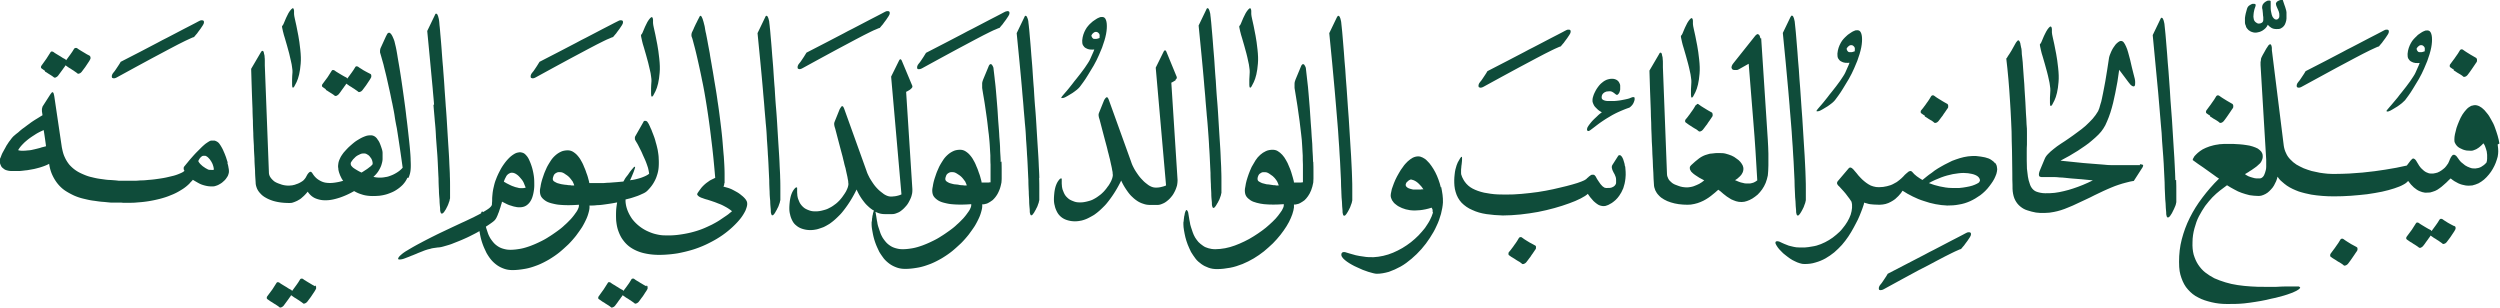 <svg xmlns="http://www.w3.org/2000/svg" id="b" viewBox="0 0 1282.1 157.9"><defs><style>.st0{fill:#0f4c3a}</style></defs><g id="c"><path d="M1281.8 73.6c-.2-1.3-.5-2.6-.9-4s-.9-2.8-1.4-4.2c-.5-1.5-1.2-2.8-1.9-4-.7-1.3-1.4-2.5-2.3-3.5-.8-1.1-1.6-1.9-2.5-2.6-.8-.6-1.7-1.1-2.7-1.3-.9-.2-1.8 0-2.8.3-.8.4-1.7 1-2.4 1.8-.8.8-1.4 1.7-2.1 2.7-.7 1.1-1.2 2.2-1.7 3.4-.5 1.1-.9 2.3-1.3 3.4-.3 1.2-.6 2.2-.8 3.2-.2 1-.3 1.8-.3 2.6s0 1.3.3 1.9.6 1.1 1 1.5c.4.4.8.8 1.4 1.1.6.3 1.2.6 1.7.8.6.2 1.2.4 1.9.5.6 0 1.3.1 1.9.1s.9 0 1.3-.1.9-.3 1.3-.5.8-.3 1.1-.6c.3-.2.7-.4 1-.7.7-.6 1.4-1.2 2-1.9.6.8 1 1.7 1.3 2.8.1.4.3.9.4 1.4 0 .6.2 1.1.2 1.7v1.9c0 .6-.1 1.3-.3 2-.9 1.1-1.9 1.8-2.8 2.3s-1.9.7-2.9.8c-.9 0-1.9 0-2.8-.4-.9-.3-1.7-.7-2.5-1.2-.8-.6-1.4-1.1-2.1-1.7-.6-.6-1.1-1.3-1.5-1.9-.5-.7-.9-1.3-1.3-1.5-.4-.3-.7-.4-1.1-.3-.3 0-.6.3-.8.6-.3.3-.5.7-.7 1.1-.2.5-.5.9-.6 1.4-.2.5-.4.9-.6 1.3-.3.5-.6.9-1 1.4-.4.6-.9 1-1.5 1.5s-1.2.9-1.9 1.3-1.4.7-2.2.8c-.8.2-1.5.3-2.3.2-.8 0-1.6-.3-2.4-.7-.8-.4-1.6-1.1-2.4-1.9-.8-.8-1.5-1.9-2.3-3.3-.3-.6-.6-1-.9-1.3-.3-.3-.6-.4-.8-.5-.3 0-.6 0-.8.3-.3.2-.5.5-.8.8l-1.9 2.5c-3.4.8-7.1 1.5-11 2.1-1.7.2-3.5.5-5.5.8-1.9.2-4 .5-6.2.7-2.2.2-4.4.3-6.8.5-2.4.1-4.8.2-7.2.2-1.2 0-2.4 0-3.8-.1-1.3-.1-2.7-.3-4.1-.5l-4.2-.9c-1.4-.4-2.8-.9-4.1-1.4-1.3-.6-2.5-1.2-3.7-1.9-1.2-.8-2.2-1.6-3.1-2.6-.9-.9-1.7-2-2.2-3.2-.6-1.2-1-2.5-1.2-3.9l-6.1-49v-.8c0-.3 0-.6-.1-1 0-.3-.2-.6-.3-.9-.1-.2-.3-.3-.5-.3s-.5.2-.8.5c-.3.4-.7 1-1.2 1.8-.4.7-.7 1.3-1 1.8-.3.5-.6 1-.8 1.4-.2.4-.4.9-.6 1.2-.2.4-.3.8-.3 1.1 0 .4-.1.9-.2 1.3v1.6l2.9 48.5v3.6c0 1.2-.3 2.2-.6 3.1-.3.9-.6 1.6-1.1 2.1-.5.5-1 .8-1.7.8h-1.6c-.6 0-1.3-.2-2-.4s-1.4-.4-2.1-.7c-.6-.3-1.2-.6-1.8-1.1.6-.3 1.1-.7 1.7-1 .6-.4 1.1-.8 1.7-1.1.6-.4 1.1-.8 1.7-1.2.6-.4 1.1-.8 1.5-1.2.5-.4.9-.8 1.2-1.1.3-.4.6-.8.7-1.1.5-1 .7-1.9.6-2.7 0-.8-.3-1.5-.7-2.1-.5-.6-1.1-1.1-1.8-1.6-.8-.4-1.7-.8-2.7-1.1-1-.3-2.1-.6-3.2-.7-1.1-.2-2.3-.3-3.4-.4-1.2 0-2.3-.2-3.5-.2h-3.2c-1 0-1.8 0-2.6.1-.8 0-1.4.1-1.8.2-1.7.2-3.1.6-4.4 1-1.3.4-2.5 1-3.5 1.5-1 .6-1.8 1.2-2.5 1.8-.7.6-1.2 1.2-1.7 1.7-.4.6-.6 1-.8 1.4-.1.4-.1.6 0 .7.1 0 .4.2.9.6.5.3 1.1.8 1.8 1.3.8.5 1.6 1.1 2.5 1.7.9.7 1.9 1.3 2.8 2 1 .7 1.9 1.4 2.8 2 .9.7 1.8 1.3 2.6 1.8-3.2 3.1-6 6.4-8.5 9.7-2.6 3.4-4.7 6.8-6.5 10.4-1.8 3.6-3.1 7.2-4.1 11s-1.4 7.6-1.4 11.6.4 5.9 1.2 8.2c.8 2.3 1.9 4.4 3.4 6 1.5 1.7 3.2 3.1 5.3 4.1 2 1.1 4.3 1.8 6.8 2.4 2.5.6 5.1.9 7.9.9 2.8 0 5.7 0 8.7-.3 2-.2 4-.5 5.9-.8 1.9-.3 3.7-.6 5.5-1 1.7-.4 3.3-.8 4.9-1.1 1.5-.4 2.9-.8 4.1-1.1 1.3-.4 2.3-.7 3.3-1.1.9-.3 1.7-.6 2.2-.9.7-.3 1.3-.6 1.7-.9.4-.2.7-.5.9-.7.2-.2.3-.3.3-.5s0-.2-.2-.3c-.1-.1-.3-.2-.5-.3h-6.5c-1.5 0-3.1.1-5 .2h-6c-2.3 0-4.7 0-7-.2-2.3-.1-4.6-.4-6.8-.7-2.2-.3-4.3-.8-6.3-1.4-2-.6-3.9-1.3-5.7-2.1-1.7-.9-3.3-1.9-4.7-3-1.4-1.1-2.6-2.5-3.6-4s-1.7-3.2-2.3-5.1c-.5-1.9-.7-4-.6-6.4 0-2.5.4-4.9 1-7.1.6-2.2 1.3-4.3 2.3-6.2 1-1.9 2.1-3.7 3.2-5.3 1.2-1.6 2.5-3.1 3.7-4.4 1.3-1.3 2.6-2.5 3.9-3.5 1.3-1 2.5-1.9 3.6-2.7 1.3.8 2.6 1.6 3.8 2.2 1.2.7 2.5 1.3 3.7 1.7 1.3.5 2.6.8 4.1 1.2 1.4.2 3 .4 4.7.4.8 0 1.6-.2 2.3-.5.8-.3 1.5-.7 2.2-1.2.6-.5 1.2-1 1.8-1.7.6-.6 1.1-1.3 1.5-2 .4-.7.8-1.5 1.1-2.2.3-.8.6-1.6.7-2.3.6.9 1.3 1.8 2.2 2.5.8.8 1.7 1.4 2.6 2.1.9.6 1.9 1.2 3 1.7 1 .5 2.1.9 3.1 1.3 1.1.3 2.2.7 3.2.9 1.1.2 2.2.5 3.2.7 3.7.6 7.6.9 11.6.9 2.9 0 5.8-.1 8.7-.3 2.9-.2 5.7-.5 8.4-.8 2.7-.4 5.2-.8 7.6-1.3 2.3-.5 4.5-1.1 6.3-1.7 1.8-.6 3.4-1.2 4.6-1.9 1.2-.6 2-1.3 2.5-1.9 1 1.4 1.9 2.4 2.9 3.3 1 .8 1.9 1.5 2.9 1.9.9.4 1.9.7 2.8.8.9 0 1.8 0 2.7-.1.8-.2 1.7-.5 2.5-.8.8-.3 1.5-.8 2.2-1.3.7-.5 1.4-1 1.9-1.5.6-.5 1.2-1 1.7-1.5l1.3-1.3c.4-.3.7-.6.9-.8 1.3 1.1 2.6 1.9 3.9 2.5 1.3.6 2.5.9 3.7 1.1 1.2.2 2.4.1 3.5 0 1.1-.3 2.2-.6 3.2-1.1 1-.5 1.9-1.2 2.8-1.9.9-.8 1.7-1.6 2.5-2.6.8-.9 1.4-1.9 2-2.9.6-1 1.1-2.1 1.5-3.1.4-1 .7-2.1 1-3.1.2-1 .3-2 .3-2.8s-.1-2.2-.3-3.5ZM1115.6 92.4c0-2.1-.2-4.5-.3-7.3-.1-2.7-.3-5.6-.5-8.7-.2-3.1-.4-6.4-.6-9.7-.2-3.4-.4-6.8-.7-10.2-.3-3.4-.5-6.8-.7-10.2-.2-3.4-.5-6.6-.7-9.7-.3-3.1-.5-6-.7-8.8-.2-2.7-.4-5.1-.6-7.3-.2-2.2-.3-3.9-.5-5.4-.1-1.4-.2-2.4-.3-2.9-.1-.7-.3-1.2-.4-1.7-.2-.5-.3-.8-.5-1.1-.2-.2-.4-.3-.6-.3-.2 0-.4.3-.6.8L1104 18c1 10.2 1.9 20 2.8 29.5.2 2.7.5 5.4.7 8.2.2 2.8.5 5.6.7 8.4.3 2.8.5 5.6.6 8.3.2 2.7.4 5.4.6 7.9.2 2.5.3 4.9.4 7.1.1 2.2.2 4.3.3 6.1 0 2.1.1 4.1.2 6 0 1.9.2 3.5.3 4.8 0 1.7.2 3.1.3 4.5 0 .8 0 1.4.2 1.9 0 .2.1.3.2.5 0 .2.2.3.3.3h.4c.2 0 .3-.2.6-.4.3-.3.5-.6.8-1.1.3-.4.6-.9.8-1.4.3-.5.5-1 .7-1.4.2-.5.4-1 .6-1.4.2-.4.3-.8.4-1.2 0-.4.2-.7.2-.9v-5.5c0-1.9 0-3.9-.1-5.9ZM1097.5 84.7h-14.2c-1.5 0-3.1-.1-4.8-.3-1.7-.1-3.3-.3-5.1-.4-1.7-.1-3.4-.3-5-.4-3.8-.4-7.7-.8-11.7-1.2 3.1-1.6 6.1-3.3 8.9-5.1 1.2-.8 2.4-1.6 3.7-2.5 1.3-.9 2.5-1.8 3.6-2.8 1.2-1 2.2-1.9 3.3-3 1-1 1.8-2 2.5-3.1.7-1 1.3-2.2 1.9-3.7.6-1.4 1.2-2.9 1.7-4.5s1-3.3 1.4-5c.4-1.7.8-3.4 1.1-5 .8-3.8 1.5-7.8 2-11.9l4.8 6.4c.7 1 1.3 1.6 1.9 1.9.5.3.9.3 1.2 0 .3-.4.3-1.1.3-2 0-1-.3-2.3-.8-4-.3-1.1-.6-2.3-.9-3.6-.3-1.3-.6-2.5-.9-3.9-.3-1.3-.7-2.5-1-3.7s-.7-2.2-1.1-3.1c-.4-.9-.8-1.6-1.2-2.1-.4-.5-.9-.7-1.4-.7-.5 0-1 .3-1.4.6-.5.3-.9.8-1.4 1.3-.4.5-.8 1.1-1.2 1.7-.4.6-.7 1.3-1 1.9-.3.6-.5 1.2-.7 1.7-.2.5-.3 1-.4 1.4-.6 4.3-1.3 8.3-1.9 12-.2 1.1-.4 2.1-.6 3.2-.2 1.1-.4 2.1-.6 3.1-.2 1-.4 2-.6 2.9-.2 1-.4 1.8-.7 2.6-.2.8-.4 1.5-.6 2.1-.2.6-.4 1.1-.6 1.5-.8 1.4-1.7 2.6-2.8 3.9-1.1 1.2-2.3 2.4-3.6 3.6-1.3 1.2-2.7 2.2-4.2 3.3-1.4 1.1-2.9 2.1-4.3 3.1s-2.8 1.9-4.2 2.8c-1.4.9-2.6 1.8-3.7 2.7s-2.1 1.7-2.9 2.6c-.8.8-1.4 1.7-1.7 2.5-.5 1.1-.9 2.1-1.3 3.1-.4.9-.7 1.7-1 2.4-.3.7-.5 1.3-.6 1.8-.1.5-.1.9 0 1.2 0 .3.3.6.7.7.4.1.9.2 1.6.1h5.6c.8 0 1.7.1 2.7.2.9 0 1.9.1 2.9.2s1.9.2 2.9.3c3.4.2 7.2.6 11.2 1-3.4 1.7-6.8 3.1-10.2 4.2-1.4.5-3 .9-4.6 1.3-1.6.4-3.2.7-4.8.9-1.6.2-3.2.2-4.8.2-1.6 0-3.1-.3-4.5-.8-.8-.3-1.5-.8-2.1-1.5-.6-.7-1.1-1.6-1.4-2.7-.4-1.1-.7-2.2-.9-3.5-.2-1.3-.3-2.7-.5-4.1 0-1.4-.1-2.8-.1-4.3v-4.3c0-1.4 0-2.6.1-3.8V68c0-1.3 0-2.7-.2-4.3 0-1.7-.2-3.4-.3-5.3-.1-1.9-.2-3.9-.3-6-.1-2-.3-4.1-.4-6.2-.1-2.1-.2-4.2-.4-6.1-.1-2-.3-3.9-.4-5.6-.1-1.8-.2-3.4-.4-4.8s-.3-2.5-.3-3.5c0-.9-.2-1.6-.3-1.9l-.3-1.5c0-.5-.2-.9-.3-1.2-.1-.3-.3-.5-.4-.7-.1-.2-.2-.2-.5-.2-.2 0-.4.2-.6.5-.3.3-.6.7-.9 1.3-.7 1.2-1.3 2.3-1.9 3.4-.3.4-.5.9-.8 1.3-.3.4-.5.9-.8 1.2-.2.4-.5.7-.6 1-.2.3-.3.5-.5.6.4 3.4.8 7 1.1 10.6.3 3.7.6 7.3.8 10.9.3 3.7.4 7.3.6 10.8.2 3.5.3 6.9.3 10.1.1 3.2.2 6.3.2 9.1s.1 5.4.1 7.6c0 2.2 0 4.1.1 5.7 0 1.5 0 2.6.1 3.3.2 1.7.6 3.3 1.3 4.6.7 1.3 1.5 2.3 2.6 3.2 1.1.9 2.3 1.6 3.7 2 1.4.5 2.8.8 4.3 1.1 1.5.2 3.1.3 4.6.2 1.6 0 3.2-.2 4.6-.5 1.1-.2 2.3-.5 3.6-.9 1.3-.4 2.6-.9 4-1.5s2.8-1.1 4.3-1.9l4.5-2.1c1.5-.7 3-1.4 4.5-2.2 1.5-.7 2.9-1.4 4.4-2.1 1.4-.6 2.8-1.3 4.1-1.8 1.3-.6 2.6-1 3.7-1.4 1.4-.5 2.6-.8 3.7-1.1 1-.2 1.8-.5 2.4-.6.8-.2 1.3-.2 1.8-.3l4.5-7c.3-.6.4-.9.2-1.2-.2-.2-.8-.3-1.6-.4ZM1023.1 83.7c-.4-.6-1.1-1.2-1.9-1.7-.8-.6-2-1-3.2-1.3-1.3-.3-2.8-.5-4.7-.7-1.4 0-2.8 0-4.1.2-1.4.2-2.8.5-4.1.9s-2.7.9-4 1.4c-1.3.6-2.5 1.2-3.8 1.9-1.2.6-2.4 1.4-3.5 2-1.1.7-2.2 1.4-3.1 2.2-1 .7-1.9 1.3-2.7 2-.8.6-1.5 1.2-2.1 1.7-1-.6-2-1.2-2.9-1.9-.9-.7-1.7-1.4-2.4-2.3-.2-.2-.5-.4-.8-.4s-.6.1-1 .3c-.3.2-.8.6-1.2 1-.5.4-1 .9-1.5 1.5-.6.6-1.3 1.3-2.1 1.9-.8.7-1.7 1.3-2.8 1.8-1 .6-2.2 1-3.5 1.3-1.2.3-2.6.5-4.1.5-1 0-2-.1-2.9-.4-.9-.2-1.7-.6-2.5-1.1-.8-.5-1.5-1-2.2-1.6-.7-.6-1.4-1.2-2-1.9-.7-.7-1.2-1.3-1.8-2.1l-1.8-2.1c-.5-.5-.9-.8-1.3-.9-.4 0-.8.1-1 .4l-5.7 6.7c-.2.3-.3.6-.3.9 0 .3.1.6.3.8.2.3.3.5.6.7l.4.4c.3.3.7.7 1 1.1.4.4.7.8 1.1 1.2.4.4.7.8 1.1 1.3l.9 1.2c.7.9 1.4 1.8 2 2.8.3 1 .4 2.1.3 3.2s-.3 2.3-.7 3.5c-.4 1.2-1 2.4-1.7 3.6-.7 1.2-1.5 2.3-2.5 3.5-.9 1.2-2 2.2-3.2 3.2-1.1 1-2.4 1.9-3.7 2.7-1.3.8-2.7 1.5-4.2 2.1-1.5.6-2.9 1-4.4 1.2-1.4.3-2.6.4-3.7.5h-3.1c-.9 0-1.9-.1-2.7-.3-.8-.2-1.7-.4-2.5-.6-.8-.3-1.5-.6-2.3-.9-.8-.3-1.5-.7-2.4-1.1-.1 0-.3-.2-.6-.2s-.5-.1-.7-.1-.4 0-.6.2c-.2 0-.2.3-.3.5 0 .2 0 .5.3 1 .2.4.5.9 1 1.6.5.6 1 1.3 1.7 1.9.6.7 1.3 1.3 2.1 1.9.8.6 1.5 1.2 2.4 1.8.8.6 1.7 1 2.5 1.4.8.4 1.7.8 2.5 1 .8.3 1.7.4 2.4.4 2 0 3.9-.2 5.7-.8 1.8-.5 3.5-1.2 5.1-2.1 1.6-.9 3-1.9 4.5-3.1 1.4-1.2 2.7-2.5 3.9-3.8 1.2-1.4 2.3-2.8 3.3-4.3s1.9-3 2.7-4.5c.8-1.4 1.5-2.9 2.2-4.2.6-1.4 1.2-2.6 1.6-3.8.5-1.1.8-2.2 1.1-3 .3-.8.5-1.5.5-1.9.5.2.9.3 1.4.4.5.2 1 .3 1.6.4.6 0 1.3.2 2.1.2s1.7.1 2.8.1c1.2 0 2.2-.2 3.1-.4 1-.3 1.9-.6 2.7-1.1.8-.4 1.5-.9 2.2-1.4.6-.6 1.2-1.1 1.7-1.6s.9-1 1.3-1.5c.3-.5.6-.9.8-1.2 1.7 1.1 3.4 2.1 5.3 3 1.8.9 3.7 1.7 5.7 2.3 1.9.7 3.9 1.2 5.9 1.6 2 .4 4 .6 6 .7 2 0 4-.1 6-.5 2-.3 3.9-.9 5.7-1.7 1.8-.8 3.6-1.9 5.3-3.1 1.7-1.3 3.3-2.8 4.7-4.7.6-.8 1.2-1.6 1.7-2.4.5-.8 1-1.7 1.3-2.5.4-.9.7-1.7.8-2.5.2-.8.2-1.6 0-2.4-.1-.8-.4-1.4-.9-2.1Zm-8 9.7c-.3.3-.8.6-1.4.9-.6.3-1.3.6-2.2.9-.9.3-1.9.5-3 .7-1.1.2-2.3.4-3.6.5h-4c-2.1 0-4.2-.4-6.1-.8-1.9-.4-3.8-1-5.6-1.7 2.1-1.2 4.2-2.1 6.3-2.9 2.1-.8 4.1-1.3 6-1.7 1.9-.3 3.8-.6 5.4-.6s3.2.2 4.4.5c1.3.3 2.2.7 3 1.3.7.6 1.1 1.3 1.1 2.1 0 .3-.1.5-.5.8ZM917.8 54.8c.2 2.8.5 5.6.7 8.4.2 2.8.5 5.6.6 8.3.2 2.7.4 5.4.5 7.8.2 2.5.3 4.9.4 7.1.1 2.2.2 4.3.3 6.1 0 2.1.1 4.1.2 6 0 1.9.2 3.5.3 4.8 0 1.7.2 3.1.3 4.5 0 .8 0 1.4.2 1.9 0 .2.1.3.2.5 0 .2.2.3.3.3h.4c.2 0 .3-.2.5-.4.3-.3.5-.6.8-1.1.3-.4.5-.9.8-1.4.3-.5.5-1 .7-1.4.2-.5.4-1 .5-1.4.2-.4.3-.8.4-1.2 0-.4.2-.7.2-.9v-5.5c0-1.9 0-3.9-.1-5.9 0-2.1-.2-4.6-.3-7.3-.1-2.7-.3-5.6-.5-8.7-.2-3.1-.4-6.4-.6-9.7s-.4-6.8-.7-10.2c-.2-3.4-.5-6.8-.7-10.2-.3-3.4-.5-6.6-.7-9.7-.3-3.1-.5-6-.7-8.8s-.4-5.1-.6-7.3c-.2-2.2-.3-3.9-.5-5.4-.1-1.4-.3-2.4-.3-2.9-.1-.7-.3-1.2-.4-1.7-.2-.5-.3-.8-.5-1.1-.2-.2-.4-.3-.6-.3-.2 0-.4.3-.7.8l-3.9 8.1c1 10.2 2 20.1 2.8 29.5.2 2.7.5 5.4.7 8.2ZM902.8 19.7c-.1-.7-.3-1.2-.5-1.6-.1-.2-.3-.3-.4-.4-.1 0-.3-.2-.5-.2s-.3 0-.5.2c-.2.1-.4.3-.7.6l-11.3 14.2c-.4.5-.7 1-.8 1.4-.1.4-.2.8 0 1.1 0 .2.2.5.5.7.2.1.6.2.9.2h1.2c.5 0 .9-.3 1.3-.5l4.8-2.7 1.2 15c.4 5 .8 10 1.2 14.9.4 5 .8 9.9 1.1 14.9l.9 15c-.6.5-1.2.8-1.8 1.1-.6.2-1.2.4-1.9.5h-1.9c-.6 0-1.2-.1-1.8-.3-1.3-.2-2.6-.8-4-1.4.8-.4 1.5-1 2.1-1.6.3-.2.5-.5.8-.8.3-.3.5-.6.7-1 .2-.3.4-.7.5-1.1.1-.4.2-.8.2-1.3s-.1-1.2-.4-1.8c-.3-.6-.7-1.2-1.2-1.8-.5-.6-1.2-1.2-2-1.7-.7-.6-1.6-1.1-2.5-1.5-.9-.4-2-.7-3-1-1.1-.3-2.3-.3-3.5-.3s-2.3 0-3.2.2c-1 0-1.9.2-2.7.5-.8.2-1.6.5-2.2.8-.7.3-1.4.8-2 1.2-.7.5-1.3 1-2 1.6-.7.6-1.3 1.2-2.1 1.9-.4.4-.7.8-.7 1.3 0 .4 0 .9.3 1.3.2.5.5.9 1 1.3.4.4.9.8 1.5 1.2 1.2.9 2.8 1.8 4.6 2.7-.8.7-1.7 1.3-2.6 1.8-.4.2-.8.4-1.3.6l-1.5.6c-.5.2-1.1.3-1.6.4-.6.1-1.2.2-1.8.2-1.8 0-3.2-.3-4.5-.8-1.3-.4-2.4-.9-3.2-1.5-.8-.7-1.5-1.3-1.9-2.1s-.7-1.6-.7-2.4l-2.1-54.8v-2.1c0-.7 0-1.5-.1-2.1 0-.7-.1-1.3-.3-1.8 0-.5-.2-.9-.3-1.2-.2-.3-.4-.3-.6-.3-.3 0-.5.4-.8 1l-4.8 8.2c.2 6.9.4 13.7.7 20.6 0 2 .1 4 .2 6.1 0 2.1.1 4.2.2 6.4 0 2.2.2 4.4.3 6.5 0 2.2.2 4.4.3 6.5 0 2.2.2 4.2.3 6.3 0 2.1.2 4 .3 5.9 0 1.1.3 2.1.7 3.1.4.9 1 1.8 1.8 2.6.7.8 1.6 1.5 2.7 2.1 1 .6 2.2 1.1 3.5 1.5 1.2.4 2.6.7 4 .9 1.5.2 3 .3 4.5.3 1.2 0 2.3-.1 3.5-.4 1.1-.2 2.2-.6 3.2-1s2-.9 2.8-1.4c.9-.5 1.7-1.1 2.5-1.7.8-.6 1.4-1.1 2.1-1.7s1.2-1.1 1.7-1.5c.3.2.7.5 1.1.8.4.4.9.8 1.5 1.3.5.4 1.1.9 1.8 1.4.7.5 1.4.9 2.2 1.4.8.4 1.7.7 2.5 1 .9.3 1.9.4 2.9.4s1.8-.2 2.7-.5c.9-.3 1.8-.7 2.8-1.3.9-.6 1.8-1.2 2.7-2 .8-.8 1.6-1.7 2.3-2.7.7-1 1.3-2.1 1.8-3.3.5-1.2.8-2.5 1.1-3.8 0-.7.2-1.5.2-2.4 0-.9.1-1.8.1-2.8v-6c0-2.2-.2-4.6-.3-7l-3.4-52.2ZM833.3 85.1c-.1-.8-.2-1.4-.4-1.9s-.3-1-.4-1.3c0-.2-.2-.5-.3-.7-.1-.3-.2-.5-.4-.7-.1-.3-.3-.5-.5-.6-.1-.2-.3-.3-.5-.3h-.5c-.2 0-.4.3-.6.6l-2.8 4.4c-.2.3-.3.6-.3 1s0 .7.2 1.1c0 .4.3.8.5 1.3.2.4.4.9.7 1.3.1.3.3.8.5 1.2.2.5.3 1 .3 1.6v1.6c0 .6-.3 1-.6 1.4-.3.4-.8.7-1.5 1s-1.5.3-2.5.3h-.6c-.1 0-.2 0-.4-.1h-.2c-.4-.2-.8-.5-1.2-.8-.3-.3-.7-.7-1-1.1-.3-.4-.6-.8-.9-1.3-.3-.4-.5-.8-.8-1.2-.3-.4-.4-.8-.6-1.1-.2-.3-.3-.6-.5-.7-.2-.3-.5-.5-.7-.5h-.9c-.2 0-.5.2-.8.4-.3.2-.5.4-.8.6-.2.3-.5.5-.8.7-.2.3-.5.5-.6.6-.4.3-1.2.8-2.4 1.2-1.2.5-2.8 1-4.6 1.5-1.8.5-4 1.1-6.3 1.6-2.3.6-4.8 1.1-7.4 1.6-2.6.5-5.4.9-8.2 1.2-2.8.3-5.6.6-8.3.7-2.7.1-5.4.1-8 0-2.6-.1-5-.5-7.1-.9-2.2-.5-4.2-1.2-5.9-2.1-1.7-.9-3-2.1-4-3.5-.4-.6-.8-1.2-1-1.7-.3-.5-.5-1-.6-1.4-.2-.4-.3-.8-.3-1.3v-1.3c0-.5 0-.9.1-1.5 0-.5.1-1.2.2-1.8.2-1.3.2-2.3.2-2.9 0-.6 0-.9-.2-.9s-.4.2-.8.8-.7 1.2-1.2 2.1c-.2.4-.4.9-.6 1.5-.2.6-.4 1.3-.6 2.1-.2.8-.3 1.7-.4 2.6-.1.9-.2 1.9-.2 2.8 0 1 0 2 .1 3 .1 1.1.3 2.1.6 3.1.6 2.2 1.7 4.1 3.1 5.6 1.5 1.5 3.3 2.8 5.5 3.7 2.1 1 4.5 1.7 7.2 2.1s5.4.6 8.4.7c2.9 0 5.9-.2 9-.5 3.1-.3 6.1-.8 9-1.3 2.9-.6 5.8-1.2 8.5-2s5.2-1.5 7.5-2.4c2.2-.8 4.2-1.6 5.9-2.5s2.9-1.6 3.7-2.4c.8 1.2 1.5 2.2 2.4 3.1.3.4.7.8 1.2 1.2.4.3.8.7 1.3 1 .5.3.9.6 1.4.7s1 .3 1.5.3.8 0 1.2-.1h.1c.4-.1.9-.3 1.4-.5.5-.3 1.1-.6 1.8-1 .6-.4 1.2-.9 1.9-1.5s1.3-1.4 1.9-2.2c.8-1.1 1.5-2.4 2.1-3.9.5-1.4.9-3.1 1.1-5 .1-1.2.2-2.4.1-3.4s-.1-1.8-.2-2.6ZM738.9 96.1c-.3-1.3-.7-2.7-1.2-4-.5-1.3-1-2.6-1.6-3.7-.6-1.2-1.3-2.3-2-3.3s-1.4-1.9-2.2-2.6c-.7-.8-1.5-1.3-2.3-1.7-.8-.4-1.5-.6-2.3-.6s-1.8.2-2.8.7c-.9.5-1.7 1.1-2.6 1.9-.8.8-1.7 1.7-2.4 2.8-.8 1-1.5 2.1-2.1 3.2-.7 1.2-1.3 2.3-1.8 3.4-.5 1.2-1 2.3-1.3 3.3-.4 1-.7 1.9-.8 2.8-.2.8-.3 1.5-.3 2 0 .8.3 1.6.7 2.4.5.8 1.1 1.6 2 2.2.8.7 1.9 1.3 3.1 1.8 1.2.5 2.6.9 4.1 1.1 1.6.2 3.3.2 5.1 0 1.9-.2 3.9-.6 6-1.3.1.3.2.5.3.6 0 .2.1.3.2.4v.9c0 .2 0 .4.2.6-.4 1.3-.9 2.6-1.6 3.9-.7 1.4-1.6 2.6-2.5 4-1 1.3-2.1 2.5-3.3 3.8-1.2 1.2-2.5 2.4-3.9 3.5s-2.9 2.1-4.4 3c-1.6.9-3.1 1.7-4.8 2.4-1.6.7-3.3 1.2-5 1.6-1.7.4-3.4.6-5 .7-1.8 0-3.5 0-5-.3-1.5-.2-2.9-.4-4.1-.7-1.2-.3-2.3-.6-3.2-.9-.9-.3-1.7-.5-2.3-.7-.4 0-.7-.1-1 0-.2 0-.5.2-.6.4-.2.2-.3.4-.3.7 0 .3 0 .6.1.9.2.4.5.9 1 1.4.5.5 1.1 1 1.8 1.5s1.5 1 2.4 1.5c.9.5 1.8 1 2.8 1.4 1 .4 2 .9 2.9 1.3 1 .4 1.9.7 2.8 1 .9.3 1.7.5 2.5.7.8.2 1.4.3 1.9.3 2 0 4.1-.4 6.2-1 2-.7 4-1.6 6-2.7s3.8-2.5 5.6-4c1.8-1.5 3.5-3.2 5.1-5 1.6-1.8 3-3.7 4.3-5.7 1.3-2 2.5-4 3.4-6.1 1-2 1.7-4.1 2.3-6.2.5-2 .9-4 1-5.9 0-1.3 0-2.6-.2-3.9-.2-1.3-.4-2.7-.7-4Zm-10 1.1h-4.2c-.9-.2-1.7-.4-2.2-.6-.5-.2-.9-.5-1.2-.8-.3-.3-.4-.6-.4-.9s0-.6.2-.9c.1-.3.3-.6.6-.8.3-.3.5-.5.8-.7.3-.2.5-.3.8-.4.3 0 .5-.1.6 0 .9.2 1.6.5 2.2.9.6.4 1.1.8 1.6 1.3s.9.9 1.3 1.4c.3.5.7 1 1 1.4h-1.2ZM687.9 98.6c0 1.9.2 3.5.3 4.8 0 1.7.2 3.1.3 4.5 0 .8 0 1.4.2 1.9 0 .2.1.3.2.5 0 .2.2.3.3.3h.4c.2 0 .3-.2.5-.4.3-.3.5-.6.8-1.1.3-.4.5-.9.8-1.4.3-.5.5-1 .7-1.4.2-.5.4-1 .5-1.4.2-.4.3-.8.4-1.2 0-.4.2-.7.2-.9v-5.5c0-1.9 0-3.9-.1-5.9 0-2.1-.2-4.6-.3-7.3-.1-2.7-.3-5.6-.5-8.7-.2-3.1-.4-6.4-.6-9.7s-.4-6.8-.7-10.2c-.2-3.4-.5-6.8-.7-10.2-.3-3.4-.5-6.6-.7-9.7-.3-3.1-.5-6-.7-8.8s-.4-5.1-.6-7.3c-.2-2.2-.3-3.9-.5-5.4-.1-1.4-.3-2.4-.3-2.9-.1-.7-.3-1.2-.4-1.7-.2-.5-.3-.8-.5-1.1-.2-.2-.4-.3-.6-.3-.2 0-.4.3-.7.8l-3.9 8.1c1 10.2 2 20.1 2.8 29.5.2 2.7.5 5.4.7 8.2.2 2.8.5 5.6.7 8.4.2 2.8.5 5.6.6 8.3.2 2.7.4 5.4.5 7.8.2 2.5.3 4.9.4 7.1.1 2.2.2 4.3.3 6.1 0 2.1.1 4.1.2 6ZM673.4 83.1c0-1.9-.2-3.9-.3-6.1 0-2.2-.2-4.4-.4-6.8-.1-2.4-.3-4.8-.5-7.3s-.3-5-.5-7.5-.4-4.9-.6-7.3c-.2-2.4-.4-4.7-.7-6.9-.2-2.2-.5-4.3-.7-6.2 0-.2 0-.4-.2-.6 0-.3-.2-.5-.3-.7-.1-.2-.3-.4-.4-.6-.2-.1-.3-.2-.5-.2s-.4 0-.6.3c-.2.2-.4.5-.6 1.1l-2.7 6.5c-.2.6-.5 1.3-.5 2.1v2.2c.5 3.4 1.1 6.4 1.5 9.3.4 2.8.8 5.4 1.1 7.8.3 2.4.5 4.6.8 6.7s.4 3.9.5 5.7c.1 1.8.2 3.5.3 5.1 0 1.6 0 3.1.1 4.7v9.1c-.3 0-.6 0-.9.1H663.6s0-.3-.1-.7c-.1-.5-.3-1.1-.5-1.9-.2-.8-.5-1.7-.8-2.7-.3-1-.7-2-1.2-3.1-.4-1.1-.9-2.1-1.5-3.1-.5-1-1.2-1.9-1.9-2.7-.7-.8-1.5-1.4-2.3-1.9-.8-.5-1.7-.7-2.7-.7s-2.4.2-3.4.7c-1.1.5-2 1.1-2.9 1.9-.9.8-1.7 1.7-2.4 2.8-.7 1.1-1.3 2.2-2 3.4-.5 1.2-1.1 2.4-1.5 3.6-.4 1.2-.8 2.3-1.1 3.4-.3 1.1-.5 2.1-.6 2.9-.2.9-.3 1.6-.3 2.1 0 1.2.2 2.2.7 3 .5.8 1.3 1.5 2.2 2.1.9.6 2 1 3.2 1.3 1.2.3 2.5.6 3.7.7 3 .3 6.4.3 10.2 0 0 .6 0 1.2-.4 2-.3.8-.8 1.6-1.5 2.5-.6.9-1.4 1.9-2.3 2.9-1 1-2 2.1-3.2 3.1-1.2 1.1-2.4 2.1-3.8 3.1s-2.8 2-4.3 2.9c-1.5 1-3.1 1.8-4.7 2.6s-3.3 1.5-4.9 2.1c-1.7.6-3.3 1.1-5 1.4-1.7.3-3.4.5-5 .5s-2.5-.2-3.6-.5-2-.7-2.8-1.3c-.9-.6-1.6-1.2-2.3-1.9-.6-.7-1.2-1.5-1.7-2.3-.5-.9-.9-1.7-1.2-2.6l-.9-2.7c-.3-.9-.5-1.7-.6-2.6-.2-.8-.3-1.6-.4-2.2-.1-.7-.2-1.3-.3-1.8 0-.5-.2-.8-.2-1.1-.3-.8-.6-1.1-.9-1.1-.1 0-.2.2-.4.6-.1.3-.3.7-.4 1.2 0 .5-.2 1-.3 1.5 0 .6-.2 1.1-.2 1.6 0 .6-.1 1-.2 1.5v1c0 .8.1 1.9.3 3 .2 1.1.4 2.3.7 3.5.3 1.2.7 2.5 1.2 3.8.5 1.3 1.1 2.5 1.7 3.8.7 1.2 1.5 2.3 2.3 3.4.8 1.1 1.9 2 3 2.8 1.1.8 2.3 1.4 3.7 1.9 1.4.5 2.8.7 4.4.7 2.3 0 4.5-.3 6.7-.7 2.2-.4 4.2-1.1 6.3-1.9 2-.8 3.9-1.8 5.8-2.9 1.8-1.1 3.6-2.3 5.2-3.6 1.6-1.3 3.1-2.7 4.6-4.1 1.4-1.4 2.7-2.9 3.9-4.4 1.2-1.5 2.2-3 3.1-4.4.9-1.5 1.7-2.9 2.2-4.2.6-1.3 1-2.6 1.3-3.8.3-1.1.4-2.2.3-3.1h.1c.4 0 .9 0 1.5-.2.6-.1 1.2-.3 1.8-.7.6-.3 1.3-.8 2-1.3.6-.6 1.2-1.2 1.8-2.1.6-.8 1.1-1.8 1.6-3s.8-2.5 1.1-4c0-.4.1-1.1.1-2v-3.7c0-1.4 0-3.1-.1-5ZM654.3 95c-.7 0-1.5 0-2.3-.2s-1.7-.2-2.5-.3c-.8-.2-1.6-.4-2.3-.6-.7-.3-1.2-.6-1.7-.9-.4-.3-.6-.8-.6-1.2 0-.7.2-1.3.5-1.9.3-.6.8-1 1.4-1.3.5-.3 1.2-.4 2-.3.8 0 1.7.4 2.6 1.1 1 .6 1.7 1.2 2.3 1.9.6.7 1 1.3 1.3 1.8.3.7.6 1.3.8 2h-1.7Z" class="st0"></path><path d="M618.2 50.9c.2 2.8.5 5.6.7 8.4.3 2.8.5 5.6.7 8.3.2 2.7.4 5.4.5 7.9.2 2.5.3 4.9.4 7.1.1 2.2.2 4.3.3 6.1 0 2.1.1 4.1.2 6 0 1.9.2 3.5.2 4.8 0 1.7.2 3.1.3 4.4 0 .8 0 1.4.2 1.9 0 .2.1.3.2.5 0 .2.2.3.2.3h.4c.2 0 .3-.2.5-.4.3-.3.5-.6.8-1.1s.5-.9.8-1.3c.2-.5.5-1 .7-1.4.2-.5.4-1 .5-1.4.2-.4.3-.8.4-1.2 0-.4.2-.7.2-.9v-5.5c0-1.9 0-3.9-.1-5.9 0-2.1-.2-4.5-.3-7.3s-.3-5.6-.5-8.7c-.2-3.1-.4-6.4-.6-9.7s-.4-6.8-.7-10.2c-.3-3.5-.5-6.8-.7-10.2-.3-3.4-.5-6.6-.7-9.7-.2-3.1-.5-6-.7-8.8-.2-2.7-.4-5.1-.6-7.3-.2-2.2-.3-3.9-.5-5.4-.1-1.4-.3-2.4-.3-2.9-.1-.7-.3-1.2-.4-1.7-.2-.5-.3-.8-.5-1.1-.2-.2-.4-.3-.6-.3-.2 0-.4.3-.6.8l-3.9 8.1c1 10.2 2 20 2.8 29.5.2 2.7.5 5.4.7 8.2ZM602.7 41c.2-.2.4-.3.5-.5.2-.2.3-.3.3-.5v-.5l-5.3-12.9c-.2-.5-.5-.8-.7-.8-.2 0-.5.2-.8.8l-4 8.1 5.3 60.4c-.8.4-1.7.6-2.5.8-.8.2-1.6.3-2.3.3h-.6c-.6 0-1.2-.1-2-.4-.7-.3-1.5-.7-2.2-1.3-.8-.6-1.6-1.2-2.4-2.1-.8-.8-1.6-1.7-2.3-2.7-.7-1-1.4-2-2-3.1-.6-1.1-1.2-2.3-1.6-3.6l-11.5-31.9c-.2-.5-.4-.8-.5-1-.2-.2-.4-.2-.6-.2-.2 0-.4.3-.7.6-.2.3-.5.7-.7 1.2l-2.5 6.2c-.1.3-.2.6-.2.9s0 .6.1 1c0 .3.2.8.3 1.2.2.5.3 1.1.5 1.8 1.2 4.6 2.3 8.8 3.3 12.5.3 1.1.5 2.2.8 3.2.3 1.1.5 2.1.8 3.1.2 1 .4 1.9.6 2.8.2.9.4 1.7.5 2.4.1.7.3 1.3.3 1.8s.1.9.1 1.1c0 .5-.1 1-.3 1.7-.2.6-.5 1.4-.9 2.1-.4.7-.8 1.5-1.5 2.3-.5.8-1.2 1.6-1.9 2.4-.8.8-1.5 1.5-2.4 2.1-.9.7-1.8 1.3-2.8 1.8-1 .6-2.1.9-3.3 1.2-1.2.3-2.3.5-3.6.5s-2.1-.1-3-.4c-.8-.3-1.6-.6-2.3-1-.7-.4-1.2-.9-1.7-1.4-.5-.5-.9-1.1-1.2-1.7-.3-.6-.5-1.2-.8-1.9-.2-.6-.3-1.2-.4-1.8 0-.6-.1-1.1-.1-1.6v-2.2c0-.2-.2-.3-.3-.3-.1 0-.3 0-.5.2-.2.1-.4.3-.6.6-.2.2-.4.5-.6.8-.2.3-.4.7-.6 1.1-.2.5-.5 1.2-.7 2-.2.8-.4 1.8-.5 2.8-.1 1-.2 2.1-.2 3.2s.1 2.2.4 3.2c.2 1.1.6 2.1 1.1 3.1.5 1 1.1 1.8 2 2.6.8.7 1.8 1.3 3 1.7s2.6.7 4.2.7 2.4-.2 3.5-.4c1.2-.3 2.3-.7 3.3-1.2s2.1-1.1 3.1-1.7c1-.7 1.9-1.4 2.8-2.2.9-.8 1.7-1.6 2.5-2.4.8-.8 1.5-1.7 2.2-2.6 2.4-3.1 4.5-6.5 6.4-10.4 1 2.3 2.3 4.3 3.7 6.2.6.8 1.3 1.6 2.1 2.3.8.8 1.6 1.4 2.5 2 .9.6 2 1.1 3 1.4 1.1.4 2.2.6 3.5.6H593.6c.8 0 1.6-.2 2.5-.6.8-.3 1.7-.8 2.5-1.5.8-.6 1.5-1.3 2.2-2.2.7-.8 1.2-1.7 1.7-2.7.5-1 .8-1.9 1.1-2.9.2-1 .3-1.9.3-2.9l-3.2-49.9c.7-.3 1.3-.7 1.8-1 .2-.1.4-.3.6-.5ZM533 91.4c0-2.1-.2-4.6-.3-7.3-.1-2.7-.3-5.6-.5-8.7-.2-3.1-.4-6.4-.6-9.7-.2-3.4-.4-6.8-.7-10.2s-.5-6.8-.7-10.2c-.3-3.4-.5-6.6-.7-9.7-.2-3.1-.5-6-.7-8.8-.2-2.7-.4-5.1-.6-7.3-.2-2.2-.3-3.9-.5-5.4-.1-1.4-.3-2.4-.3-2.9-.1-.7-.2-1.2-.4-1.7s-.3-.8-.5-1.1c-.2-.2-.4-.3-.6-.3-.2 0-.4.3-.6.8l-3.9 8.1c1 10.2 2 20.1 2.8 29.5.2 2.7.5 5.4.7 8.2.2 2.8.5 5.6.7 8.4.3 2.8.5 5.6.6 8.3.2 2.7.4 5.4.5 7.8.2 2.5.3 4.9.4 7.1.1 2.2.2 4.3.3 6.1 0 2.1.1 4.1.2 6 0 1.9.2 3.5.2 4.8 0 1.7.2 3.1.3 4.5 0 .8 0 1.4.2 1.9 0 .2.1.3.2.5 0 .2.2.3.2.3h.4c.2 0 .3-.2.5-.4.2-.3.5-.6.8-1.1.2-.4.5-.9.8-1.4.2-.5.5-1 .7-1.4.2-.5.4-1 .5-1.4.2-.4.3-.8.4-1.2 0-.4.2-.7.2-.9v-5.5c0-1.9 0-3.9-.1-5.9ZM513.2 83.1c0-1.9-.2-3.9-.3-6.1 0-2.2-.2-4.4-.4-6.8-.1-2.4-.3-4.8-.5-7.3s-.3-5-.5-7.5-.4-4.9-.6-7.3c-.2-2.4-.4-4.7-.7-6.9-.2-2.2-.5-4.3-.7-6.2 0-.2 0-.4-.2-.6 0-.3-.2-.5-.3-.7-.1-.2-.2-.4-.4-.6-.2-.1-.3-.2-.5-.2s-.4 0-.6.3c-.2.2-.4.5-.6 1.1l-2.7 6.5c-.2.6-.5 1.3-.5 2.1v2.2c.5 3.4 1.1 6.4 1.5 9.3.4 2.8.8 5.4 1.1 7.8.3 2.4.5 4.6.8 6.7.2 2 .4 3.9.5 5.7.1 1.8.2 3.5.3 5.1 0 1.6 0 3.1.1 4.7v9.1c-.3 0-.6 0-.9.1H503.4s0-.3-.1-.7c-.1-.5-.3-1.1-.5-1.9-.2-.8-.5-1.7-.9-2.7-.3-1-.7-2-1.2-3.1-.4-1.1-.9-2.1-1.5-3.1-.5-1-1.2-1.9-1.9-2.7-.7-.8-1.5-1.4-2.3-1.9-.9-.5-1.7-.7-2.7-.7s-2.4.2-3.4.7c-1.1.5-2 1.1-2.9 1.9-.9.8-1.7 1.7-2.4 2.8-.7 1.1-1.4 2.2-2 3.4-.5 1.2-1.1 2.4-1.5 3.6-.4 1.2-.8 2.3-1.1 3.4-.3 1.1-.5 2.1-.6 2.9-.2.9-.3 1.6-.3 2.1 0 1.2.2 2.2.7 3 .5.8 1.3 1.5 2.2 2.1.9.6 2 1 3.2 1.3 1.2.3 2.5.6 3.7.7 3 .3 6.4.3 10.2 0 0 .6 0 1.2-.4 2-.3.8-.8 1.6-1.5 2.5-.6.9-1.4 1.9-2.3 2.9-1 1-2 2.1-3.2 3.1-1.1 1.1-2.4 2.1-3.8 3.1s-2.8 2-4.3 2.9c-1.5 1-3 1.8-4.7 2.6-1.6.8-3.3 1.5-4.9 2.1-1.7.6-3.3 1.1-5 1.4-1.7.3-3.4.5-5 .5s-2.5-.2-3.6-.5-2-.7-2.9-1.3c-.9-.6-1.6-1.2-2.2-1.9-.6-.7-1.2-1.5-1.7-2.3-.5-.9-.9-1.7-1.2-2.6l-.9-2.7c-.3-.9-.5-1.7-.6-2.6-.2-.8-.3-1.6-.4-2.2-.1-.7-.2-1.3-.3-1.8 0-.5-.2-.8-.2-1.1 0 0 0-.2-.1-.2.5.2.9.4 1.4.6 1.1.4 2.2.6 3.5.6H457.6c.8 0 1.6-.2 2.5-.6.9-.3 1.7-.8 2.5-1.5.8-.6 1.5-1.4 2.2-2.2.7-.8 1.2-1.7 1.7-2.7.5-1 .9-1.9 1.1-2.9.3-1 .3-1.9.3-2.9l-3.2-49.9c.7-.3 1.3-.7 1.8-1 .2-.1.4-.3.6-.5.2-.2.4-.3.5-.5.2-.2.2-.3.3-.5v-.5l-5.4-12.9c-.2-.5-.5-.8-.7-.8-.3 0-.5.2-.8.8l-4 8.1 5.3 60.4c-.9.4-1.6.6-2.5.8-.8.2-1.6.2-2.3.3h-.6c-.6 0-1.2-.1-2-.4-.7-.3-1.5-.7-2.2-1.3-.8-.6-1.6-1.2-2.4-2s-1.6-1.7-2.3-2.7c-.7-1-1.4-2.1-2-3.1-.6-1.2-1.2-2.3-1.6-3.6l-11.5-32c-.2-.5-.4-.8-.5-1-.2-.2-.4-.3-.6-.2-.2 0-.4.2-.6.6-.2.3-.5.7-.7 1.2l-2.5 6.2c-.1.3-.2.6-.2.9s0 .6.1 1c0 .3.2.8.3 1.2.2.5.3 1.1.5 1.8 1.2 4.6 2.3 8.8 3.3 12.5.3 1.1.5 2.2.8 3.2.2 1.1.5 2.1.8 3.1.2 1 .4 1.9.6 2.8.2.9.4 1.7.5 2.4.1.7.3 1.3.3 1.8s.1.9.1 1.1c0 .5-.1 1-.3 1.7-.2.6-.5 1.3-.9 2.1-.4.7-.9 1.5-1.5 2.3-.5.8-1.2 1.6-1.9 2.4-.8.8-1.5 1.5-2.4 2.1-.9.7-1.8 1.3-2.9 1.8-1 .6-2.1.9-3.3 1.2-1.1.3-2.3.5-3.6.5s-2.1-.1-3-.4c-.9-.3-1.6-.6-2.3-1-.7-.4-1.2-.9-1.7-1.4-.5-.6-.9-1.1-1.2-1.7-.3-.6-.5-1.2-.8-1.9-.2-.6-.3-1.2-.4-1.8 0-.6-.1-1.2-.1-1.6v-2.2c0-.2-.2-.3-.3-.3-.1 0-.3 0-.5.2-.2.1-.4.3-.6.6-.2.2-.4.5-.6.8-.2.3-.4.7-.6 1.1-.2.5-.5 1.2-.7 2-.2.8-.4 1.8-.5 2.8-.1 1-.2 2.1-.2 3.2s.1 2.2.4 3.2c.2 1.1.6 2.1 1.1 3.1.5 1 1.1 1.8 2 2.5.8.7 1.8 1.3 3 1.7s2.6.7 4.2.7 2.4-.2 3.5-.4c1.1-.3 2.2-.7 3.3-1.1 1.1-.5 2.1-1.1 3.1-1.7 1-.7 1.9-1.4 2.8-2.2.9-.8 1.7-1.6 2.5-2.4.8-.8 1.5-1.7 2.2-2.6 2.4-3.1 4.5-6.5 6.4-10.4 1 2.3 2.2 4.3 3.7 6.2.6.8 1.3 1.6 2.1 2.3.8.8 1.6 1.4 2.5 2l.6.3s0 .2-.1.2c-.1.3-.2.7-.4 1.2 0 .5-.2 1-.3 1.5 0 .6-.2 1.1-.2 1.6 0 .6-.1 1-.2 1.5v1c0 .8.1 1.9.3 3 .2 1.1.4 2.3.7 3.5.3 1.2.7 2.5 1.2 3.8.5 1.3 1.1 2.5 1.7 3.8.7 1.2 1.5 2.3 2.3 3.4.9 1.1 1.9 2 3 2.8 1.1.8 2.3 1.4 3.7 1.9 1.4.5 2.8.7 4.4.7 2.3 0 4.5-.3 6.7-.7 2.2-.4 4.2-1.1 6.3-1.9 2-.8 3.9-1.8 5.8-2.9 1.8-1.1 3.6-2.3 5.2-3.6 1.6-1.3 3.1-2.7 4.6-4.1 1.4-1.4 2.7-2.9 3.9-4.4 1.1-1.5 2.2-3 3.1-4.4.9-1.5 1.6-2.9 2.2-4.2.6-1.3 1-2.6 1.3-3.8.3-1.1.4-2.2.3-3.1h.1c.4 0 .9 0 1.5-.2.6-.1 1.2-.3 1.8-.7.6-.3 1.3-.8 2-1.3.6-.6 1.2-1.2 1.8-2.1.6-.8 1.1-1.8 1.6-3s.8-2.5 1.1-4c0-.4.1-1.1.1-2v-3.7c0-1.4 0-3.1-.1-5ZM494.1 95c-.7 0-1.5 0-2.3-.2s-1.7-.2-2.5-.3c-.9-.2-1.6-.4-2.3-.6-.7-.3-1.2-.6-1.6-.9-.4-.3-.6-.8-.6-1.2 0-.7.3-1.3.5-1.9.3-.6.8-1 1.4-1.3.5-.3 1.2-.4 2-.3.8 0 1.6.4 2.6 1.1 1 .6 1.7 1.2 2.3 1.9.6.7 1 1.3 1.4 1.8.3.7.6 1.3.8 2h-1.6ZM400.1 91.4c0-2.1-.2-4.6-.3-7.3-.1-2.7-.3-5.6-.5-8.7-.2-3.1-.4-6.4-.6-9.7-.2-3.4-.4-6.8-.7-10.2-.3-3.4-.5-6.8-.7-10.2-.3-3.4-.5-6.6-.7-9.7-.2-3.1-.5-6-.7-8.8-.2-2.7-.4-5.1-.6-7.3-.2-2.2-.3-3.9-.5-5.4-.1-1.4-.3-2.4-.3-2.9-.1-.7-.3-1.2-.4-1.7-.2-.5-.3-.8-.5-1.1-.2-.2-.4-.3-.6-.3-.2 0-.4.3-.6.8l-3.9 8.1c1 10.2 2 20.1 2.8 29.5.2 2.7.5 5.4.7 8.2.2 2.8.5 5.6.7 8.4.3 2.8.5 5.6.6 8.3.2 2.7.4 5.4.5 7.8.2 2.5.3 4.9.4 7.1.1 2.2.2 4.3.3 6.1 0 2.1.1 4.1.2 6 0 1.9.2 3.5.3 4.8 0 1.7.2 3.1.3 4.5 0 .8 0 1.4.2 1.9 0 .2.1.3.2.5 0 .2.2.3.2.3h.4c.2 0 .3-.2.5-.4.3-.3.5-.6.8-1.1.2-.4.5-.9.8-1.4.2-.5.5-1 .7-1.4.2-.5.4-1 .5-1.4.2-.4.3-.8.4-1.2 0-.4.2-.7.2-.9v-5.5c0-1.9 0-3.9-.1-5.9ZM380.3 100.2c-.7-.6-1.5-1.2-2.4-1.7-.9-.5-1.8-1-2.6-1.4-.9-.4-1.7-.7-2.5-.9-.7-.2-1.4-.4-1.8-.5.1-.2.3-.5.4-1.1 0-.2 0-.5.2-.8v-4.5c0-2.9-.2-5.9-.4-9-.3-3.1-.5-6.2-.8-9.4-.3-3.2-.7-6.4-1.1-9.6-.4-3.2-.8-6.3-1.3-9.4-.4-3.1-.9-6.1-1.4-9-.5-2.9-.9-5.7-1.4-8.3-.4-2.6-.9-5-1.2-7.2-.4-2.2-.8-4.2-1.1-5.9-.3-1.7-.6-3.1-.8-4.2-.3-1.1-.4-1.9-.5-2.4-.1-.7-.2-1.4-.4-2.1-.2-.7-.3-1.3-.5-1.9-.2-.6-.3-1.1-.5-1.5-.2-.4-.3-.8-.5-1-.2-.2-.4-.3-.5-.3-.2 0-.4.3-.5.6-.3.5-.5 1-.8 1.5-.3.6-.5 1.1-.9 1.8-.3.6-.6 1.3-1 2.1-.3.8-.7 1.6-1.1 2.4-.2.5-.3 1-.3 1.5s.1.9.3 1.3c.2.5.5 1.7 1 3.6.5 1.8 1.1 4.2 1.8 7.3.7 3.1 1.5 6.6 2.3 10.7.9 4.1 1.7 8.8 2.5 13.9s1.6 10.8 2.3 16.9c.8 6.1 1.4 12.6 2 19.5-1 .5-1.9.9-2.8 1.4-.8.6-1.6 1.1-2.3 1.7-.7.6-1.4 1.3-2 2-.6.8-1.2 1.6-1.8 2.5-.3.4-.4.8-.3 1.1.2.3.5.6.9.9.5.3 1.1.6 1.8.8.8.3 1.6.6 2.5.8.9.3 1.9.6 3 1 1 .3 2.1.8 3.2 1.2 1.1.4 2.2 1 3.3 1.6 1.1.6 2.1 1.3 3.1 2.1-.2.2-.5.5-1.1.9-.5.5-1.2 1-2.1 1.6-.9.6-1.9 1.3-3.1 2.1-1.2.8-2.5 1.5-4 2.3-1.5.7-3.1 1.5-4.9 2.2-1.8.7-3.7 1.3-5.7 1.8s-4.2.9-6.5 1.2c-2.3.3-4.7.4-7.2.3-1.7 0-3.2-.3-4.8-.7-1.6-.4-3-1-4.5-1.7a21.295 21.295 0 0 1-7.3-6c-.9-1.3-1.7-2.7-2.3-4.2-.6-1.5-1-3.1-1.1-4.8v-1l2.4-.6c1.4-.4 2.5-.8 3.7-1.2 1.1-.4 2.1-.9 3-1.3.9-.4 1.6-.9 2.1-1.4 1.2-1.2 2.2-2.4 3-3.7.8-1.3 1.5-2.7 1.9-4.1.5-1.4.8-2.9.9-4.4.1-1.5.1-2.9 0-4.4 0-1.4-.3-2.9-.5-4.3-.3-1.3-.6-2.7-1-3.9-.3-1.3-.7-2.5-1.1-3.5-.4-1.1-.8-2-1.1-2.9-.4-.8-.7-1.5-.9-2-.3-.5-.4-.9-.5-1-.2-.4-.5-.8-.7-1.1-.2-.3-.5-.4-.8-.5h-.7c-.2 0-.4.2-.5.5l-4.1 7.2c-.1.2-.3.5-.3.7v.7c0 .3 0 .5.2.7 0 .2.3.6.7 1.3.4.6.8 1.4 1.3 2.4s1.1 2.1 1.6 3.3c.5 1.2 1.1 2.4 1.6 3.6.5 1.2.9 2.4 1.3 3.6.3 1.2.5 2.2.6 3.1-.6.5-1.3.9-2.2 1.3-.9.4-1.9.8-3 1.1-1.1.3-2.2.6-3.5.8-.4 0-.8.1-1.1.2.7-1.5 1.2-2.7 1.6-3.7.4-.9.6-1.7.8-2.2.2-.6.2-.8.2-1 0-.1-.2-.1-.4 0s-.5.4-.8.8c-.3.3-.7.8-1.1 1.3-.4.5-.8 1.1-1.2 1.7-.4.6-.9 1.1-1.3 1.7-.4.5-.7 1.2-1.2 2l-3.3.3-3.9.3c-1.3 0-2.5.2-3.6.2h-6.7s0-.3-.1-.7c-.1-.5-.3-1.1-.5-1.9-.2-.8-.5-1.7-.9-2.7-.3-1-.7-2-1.2-3.1-.4-1.1-.9-2.1-1.5-3.1-.5-1-1.2-1.9-1.9-2.7-.7-.8-1.5-1.4-2.3-1.9-.9-.5-1.7-.7-2.7-.7s-2.4.2-3.4.7c-1.1.5-2 1.1-2.9 1.9-.9.8-1.7 1.7-2.4 2.8-.7 1.1-1.4 2.2-2 3.4-.5 1.2-1.1 2.4-1.5 3.6-.4 1.2-.8 2.3-1.1 3.4-.3 1.1-.5 2.1-.6 2.9-.2.9-.3 1.6-.3 2.1 0 1.2.2 2.2.7 3 .5.8 1.3 1.5 2.2 2.1.9.6 2 1 3.2 1.3 1.2.3 2.5.6 3.7.7 3 .3 6.4.3 10.2 0 0 .6 0 1.2-.4 2-.3.8-.8 1.6-1.5 2.5-.6.9-1.4 1.9-2.3 2.9-1 1-2 2.1-3.2 3.1-1.1 1.1-2.4 2.1-3.8 3.1s-2.8 2-4.3 2.9c-1.5 1-3 1.8-4.7 2.6-1.6.8-3.3 1.5-4.9 2.1-1.7.6-3.3 1.1-5 1.4-1.7.3-3.4.5-5 .5s-2.5-.2-3.6-.5-2-.7-2.9-1.3c-.9-.6-1.6-1.2-2.2-1.9-.6-.7-1.2-1.5-1.7-2.3-.5-.9-.9-1.7-1.2-2.6l-.9-2.7c0-.2-.1-.4-.1-.6.2-.1.4-.2.5-.3 1.1-.7 2.1-1.4 2.9-2 .8-.6 1.3-1.1 1.6-1.6.2-.3.4-.6.6-1.1.3-.6.5-1.1.7-1.7.3-.6.5-1.3.7-1.9.2-.7.5-1.3.6-1.9.2-.6.3-1.1.5-1.5 0-.4.2-.7.1-.8l2.4 1.2c.8.4 1.6.7 2.4.9.8.3 1.6.5 2.3.6.7.2 1.4.2 2 .2 1.3 0 2.5-.3 3.4-.9.9-.6 1.7-1.4 2.3-2.5.6-1 1-2.2 1.3-3.6.3-1.4.5-2.8.5-4.3s0-3-.2-4.5-.5-3-.9-4.4-.9-2.7-1.4-3.8c-.5-1.2-1.1-2.1-1.8-2.8-.5-.6-1.1-1-1.8-1.2-.7-.2-1.4-.3-2.1-.1-.8.1-1.5.4-2.3.9-.8.5-1.6 1.1-2.4 1.9-.8.8-1.6 1.7-2.4 2.8-.8 1.1-1.6 2.3-2.3 3.7-.8 1.5-1.5 3-2 4.4-.6 1.4-.9 2.7-1.2 4-.3 1.2-.5 2.4-.6 3.4-.1 1.1-.2 1.9-.2 2.8 0 .8 0 1.4-.1 2 0 .5 0 .9-.1 1.1-.2.5-.7 1.1-1.5 1.7-.8.6-1.8 1.2-3 1.9-.2-.3-.3-.4-.5-.3-.1 0-.3.2-.4.6 0 0 0 .2-.1.3-1.2.7-2.5 1.3-4 2.1-1.8.8-3.7 1.8-5.8 2.7-2.1 1-4.3 2-6.6 3.1s-4.7 2.2-7.1 3.4c-2.4 1.2-4.8 2.4-7.2 3.7-2.5 1.3-4.8 2.6-7.1 4-.9.5-1.6 1-2.3 1.5-.6.5-1.2 1-1.6 1.4-.4.4-.6.8-.8 1.1 0 .3 0 .6.2.6.3.1.7.1 1.4 0s1.6-.4 2.8-.9c1.2-.4 2.2-.9 3.1-1.2.9-.4 1.8-.7 2.6-1.1.8-.3 1.5-.6 2.3-.9.7-.3 1.5-.6 2.2-.8.8-.3 1.7-.4 2.5-.7.9-.2 2-.3 3.2-.5 1.1 0 2.3-.3 3.6-.7 1.4-.4 2.9-.8 4.3-1.4 1.5-.6 3.1-1.2 4.7-1.9s3.2-1.4 4.7-2.2c1.4-.7 2.8-1.4 4.1-2.2v.1c.2 1.1.4 2.3.7 3.5.3 1.2.7 2.5 1.2 3.8.5 1.3 1.1 2.5 1.7 3.8.7 1.2 1.4 2.3 2.3 3.4.9 1.1 1.9 2 3 2.8 1.1.8 2.3 1.4 3.7 1.9 1.4.5 2.8.7 4.4.7 2.3 0 4.5-.3 6.7-.7 2.2-.4 4.2-1.1 6.3-1.9 2-.8 3.9-1.8 5.8-2.9 1.8-1.1 3.6-2.3 5.2-3.6 1.6-1.3 3.1-2.7 4.6-4.1 1.4-1.4 2.7-2.9 3.9-4.4 1.1-1.5 2.2-3 3.1-4.4.9-1.5 1.6-2.9 2.2-4.2.6-1.3 1-2.6 1.3-3.8.3-1.1.4-2.2.3-3.1h.1c1.2 0 2.4 0 3.8-.2 1.4 0 2.8-.2 4.2-.4 1.4-.2 2.9-.4 4.5-.7.5-.1 1-.2 1.6-.3-.2 1.2-.4 2.5-.5 3.8-.1 1.8-.1 3.7 0 5.5.2 1.9.5 3.7 1.1 5.3.6 1.7 1.4 3.4 2.5 4.8 1.1 1.5 2.4 2.8 4.1 3.9 1.7 1.1 3.7 2 6 2.6 2.4.6 5.1 1 8.3 1s6.5-.3 9.6-.8c3.1-.6 6-1.3 8.7-2.2 2.7-.9 5.3-2 7.6-3.2 2.4-1.2 4.6-2.5 6.6-3.9s3.7-2.8 5.3-4.3c1.6-1.5 2.9-2.9 4-4.3s1.9-2.8 2.5-4c.5-1.3.9-2.4.9-3.4s-.2-1.4-.7-2.2c-.5-.7-1.1-1.3-1.8-1.9ZM292.9 95c-.7 0-1.5 0-2.3-.2-.8 0-1.7-.2-2.5-.3-.9-.2-1.6-.4-2.3-.6-.7-.3-1.2-.6-1.7-.9-.4-.3-.6-.8-.6-1.2 0-.7.3-1.3.5-1.9.3-.6.8-1 1.4-1.3.5-.3 1.2-.4 2-.3.8 0 1.7.4 2.6 1.1 1 .6 1.7 1.2 2.3 1.9.6.7 1 1.3 1.4 1.8.3.7.6 1.3.8 2h-1.6Zm-33.3-4.6c.5-.7.9-1.1 1.5-1.4.5-.3 1.1-.5 1.6-.4.6 0 1.1.2 1.7.5.5.3 1.1.7 1.6 1.2s1 1.1 1.5 1.7c.5.6.9 1.3 1.2 2 .3.8.6 1.5.9 2.2-.5.2-1.2.3-1.9.3s-1.4 0-2-.2c-.7-.2-1.5-.3-2.1-.6-.7-.2-1.4-.5-2-.8l-1.8-.9c-.5-.3-1-.6-1.4-.8.3-1.1.8-2 1.2-2.7ZM222.3 53.8c.2 2.8.5 5.6.7 8.4.3 2.8.5 5.6.6 8.3.2 2.7.4 5.4.6 7.9.2 2.5.3 4.9.4 7.1.1 2.2.2 4.3.3 6.1 0 2.1.1 4.1.2 6 0 1.9.2 3.5.3 4.8 0 1.7.2 3.2.3 4.4 0 .8 0 1.4.2 1.9 0 .2.1.3.2.5 0 .2.2.3.3.3h.4c.2 0 .3-.2.6-.4.3-.3.5-.6.8-1.1.3-.4.6-.9.8-1.4.3-.5.5-1 .7-1.4.2-.5.4-1 .5-1.4.2-.4.3-.8.4-1.2 0-.4.2-.7.2-.9v-5.5c0-1.9 0-3.9-.1-5.9 0-2.1-.2-4.5-.3-7.3-.1-2.7-.3-5.6-.5-8.7-.2-3.1-.4-6.4-.6-9.7-.2-3.4-.4-6.8-.7-10.2-.2-3.4-.5-6.8-.7-10.2-.2-3.4-.5-6.6-.7-9.7-.3-3.1-.5-6-.7-8.8-.2-2.7-.4-5.1-.6-7.3-.2-2.2-.3-3.9-.5-5.4-.1-1.4-.2-2.4-.3-2.9-.1-.7-.3-1.2-.4-1.7-.2-.5-.3-.8-.5-1.1-.2-.2-.4-.3-.6-.3-.2 0-.4.3-.6.8l-3.9 8.1c1 10.2 1.9 20 2.8 29.5.2 2.7.5 5.4.7 8.2ZM209.5 91.2c.6-1.4 1-2.8 1.1-4.4.1-1.2.1-2.6 0-4.5 0-1.9-.2-4-.4-6.3s-.5-4.9-.8-7.6c-.3-2.7-.6-5.5-1-8.4-.3-2.9-.7-5.8-1.1-8.7-.4-2.9-.8-5.8-1.2-8.5-.4-2.8-.8-5.3-1.2-7.8-.4-2.4-.8-4.6-1.1-6.5-.3-1.9-.6-3.5-.9-4.8-.3-1.2-.5-2.1-.6-2.5-.3-1-.7-1.8-1-2.5-.3-.6-.6-1.1-.9-1.4-.3-.3-.5-.5-.8-.5-.2 0-.4 0-.6.2-.2.1-.4.3-.5.6-.2.3-.3.6-.5.9l-2.6 5.7c-.2.4-.3.7-.4 1 0 .3-.1.6-.1.9v.8c.6 2 1.2 4.2 1.8 6.3.5 2.2 1.1 4.4 1.6 6.6.5 2.2 1 4.5 1.5 6.7s.9 4.5 1.4 6.6c.4 2.2.9 4.3 1.2 6.5.3 2.1.7 4.2 1.1 6.1 1.1 6.9 2.1 13.7 3 20.3-1.1 1.3-2.5 2.3-4 3.1-.7.4-1.4.7-2.2 1-.8.3-1.6.6-2.6.7-.9.2-1.9.3-2.9.3s-2.1-.1-3.3-.4c1.1-1 1.9-1.9 2.6-3 .6-1 1.2-2.1 1.5-3.1.3-1 .6-2.1.6-3.1v-3c0-1-.3-1.9-.6-2.8-.3-.9-.6-1.7-.9-2.4-.3-.7-.7-1.3-1.1-1.8-.3-.6-.7-.9-1-1.2-.6-.5-1.3-.8-2.1-.9-.8 0-1.7 0-2.7.3-.9.3-1.9.7-3 1.3-1 .6-2.1 1.2-3.1 2s-1.9 1.6-2.9 2.5c-.9.9-1.8 1.9-2.6 2.8-.7 1-1.4 1.9-1.8 2.9-.5 1-.8 1.9-.9 2.8-.1.8-.2 1.5 0 2.3 0 .8.2 1.5.4 2.2.3.8.5 1.5.9 2.2.3.7.7 1.4 1.2 2-1.5.5-3.1.8-4.6 1-1.5.2-2.9.2-4.3 0s-2.7-.8-3.9-1.6c-1.2-.8-2.2-1.9-3.1-3.4-.3-.3-.5-.6-.7-.6-.2 0-.5 0-.8.3-.3.2-.6.6-.9 1-.3.5-.6 1.1-1 1.8-.3.4-.6.8-1 1.2-.4.4-.9.7-1.4 1-.5.3-1.1.6-1.6.8-.6.2-1.1.4-1.7.6-.6.1-1.1.3-1.6.3s-.9.1-1.2.1c-1.8 0-3.3-.3-4.5-.8-1.3-.4-2.4-.9-3.2-1.5-.8-.7-1.4-1.3-1.9-2.1s-.7-1.6-.7-2.4l-2.1-54.8v-2.1c0-.7 0-1.5-.1-2.1 0-.7-.1-1.3-.3-1.8 0-.5-.2-.9-.3-1.2-.2-.3-.4-.3-.6-.3-.3 0-.5.4-.9 1l-4.8 8.2c.2 6.9.4 13.7.7 20.6 0 2 .1 4 .2 6.1 0 2.1.1 4.2.2 6.4 0 2.2.2 4.4.3 6.5 0 2.2.2 4.4.3 6.5 0 2.2.2 4.2.3 6.3 0 2.1.2 4 .3 5.9 0 1.1.3 2.1.7 3.1.4.9 1 1.8 1.8 2.6.7.8 1.6 1.5 2.7 2.1 1 .6 2.2 1.1 3.4 1.5 1.2.4 2.6.7 4 .9 1.4.2 3 .3 4.5.3.7 0 1.3 0 1.9-.2.6-.2 1.2-.4 1.8-.7.6-.2 1.1-.6 1.7-.9.5-.3 1-.7 1.4-1.1 1-.8 1.9-1.8 2.8-2.9 1 1.5 2.3 2.7 3.9 3.4 1.7.7 3.5 1.1 5.6 1 2.1 0 4.3-.5 6.8-1.3 2.4-.8 4.9-1.9 7.5-3.4 1.2.7 2.5 1.3 3.9 1.7 1.4.5 2.9.7 4.4.8 1.5.1 3.1 0 4.6-.1 1.6-.2 3.1-.5 4.5-1s2.9-1.1 4.1-1.9c1.3-.8 2.4-1.7 3.4-2.7 1-1.1 1.8-2.2 2.4-3.6Zm-18.6-6.8c-.1.2-.4.5-.7.8-.4.3-.8.6-1.3 1s-1.1.8-1.6 1.1c-.6.4-1.2.8-1.9 1.2-1.3-.6-2.3-1.2-3.1-1.7-.8-.5-1.4-.9-1.7-1.3-.4-.4-.6-.7-.7-1.1 0-.3-.1-.6 0-.8 0-.2.2-.5.4-.8.2-.3.5-.7.8-1.1l1.1-1.1c.4-.4.9-.7 1.4-1 .5-.2 1-.5 1.5-.7.6-.2 1.1-.2 1.7-.2.6 0 1.1.2 1.5.5.5.2.9.6 1.2.9l.9 1.2c.2.4.4.8.5 1.2.1.4.2.8.2 1.1v.7ZM116.8 83.4c-.3-.9-.6-1.8-.9-2.8-.4-1-.7-1.9-1.1-2.7-.3-.8-.7-1.6-1.1-2.3-.4-.7-.7-1.2-1-1.6-.4-.6-.8-1-1.3-1.3-.5-.3-1-.5-1.4-.6h-1.5c-.5 0-.9.2-1.4.5-.5.3-1.1.7-1.8 1.2-.7.6-1.4 1.2-2.1 1.9l-2.3 2.3c-.8.8-1.6 1.7-2.4 2.6-.8.9-1.5 1.7-2.2 2.6-.7.8-1.3 1.6-1.9 2.3-.1.2-.2.4-.2.6v.6c0 .2.1.3.2.5 0 .2.2.3.2.4-.6.6-1.4 1-2.4 1.4-.9.4-2 .8-3.1 1.1-1.2.3-2.5.6-3.8.9-1.4.3-2.7.5-4.1.7-1.4.2-2.8.4-4.2.5-1.4.1-2.8.3-4.1.3-1.3 0-2.5.2-3.7.2H61c-1.5-.2-3-.3-4.5-.4-1.5 0-3.1-.3-4.7-.5s-3.1-.5-4.6-.9c-1.5-.3-2.9-.8-4.3-1.4-1.4-.6-2.7-1.2-4-2.1-1.2-.8-2.3-1.8-3.3-2.9-.9-1.1-1.8-2.5-2.4-3.9-.7-1.4-1.1-3.1-1.5-5.1l-3.8-25.7c-.1-.8-.3-1.5-.4-1.9-.2-.4-.3-.6-.5-.6s-.5.1-.7.5c-.3.3-.6.8-1 1.4l-3.2 5c-.2.3-.3.5-.4.8 0 .3-.1.5-.2.8v.8c0 .3 0 .7.1 1.1l.2 1.4c-1.2.7-2.4 1.5-3.6 2.2-1.1.7-2.2 1.4-3.2 2.2-1 .7-1.9 1.4-2.7 2-.9.6-1.6 1.2-2.3 1.8-.6.6-1.2 1-1.7 1.4-.5.4-.9.8-1.2 1-.3.3-.7.7-1.1 1.2-.4.5-.8 1.1-1.3 1.7-.5.7-.9 1.4-1.4 2.1-.4.8-.8 1.5-1.2 2.2-.4.8-.8 1.4-1.1 2.1-.3.7-.5 1.3-.7 1.8-.3.4-.3.8-.3 1.3v1.4c0 .5.3 1 .5 1.5s.6 1 1.1 1.3c.4.4 1 .8 1.7 1 .7.2 1.5.4 2.5.4h4.3c1.4-.1 2.6-.3 3.8-.4 1.2-.2 2.3-.4 3.4-.6 1-.2 2-.5 2.8-.7 2-.6 3.7-1.2 5.1-2 .3 2.2.9 4.2 1.7 5.9.8 1.7 1.8 3.3 2.9 4.6 1.1 1.3 2.4 2.5 3.8 3.4 1.4.9 2.9 1.7 4.4 2.4 1.6.7 3.1 1.2 4.8 1.6 1.7.4 3.3.8 4.9 1 1.7.2 3.2.5 4.8.6 1.5.1 3 .3 4.4.4h4.4c.6 0 1.2 0 1.7.1h3c.4 0 0 0 0 0 1.3 0 2.9 0 4.6-.2 1.7-.1 3.6-.3 5.5-.6s3.8-.7 5.8-1.2c1.9-.5 3.9-1.1 5.7-1.9 1.9-.7 3.6-1.6 5.2-2.6 1.7-1 3.1-2.1 4.4-3.4.3-.4.6-.7.9-1 .3-.3.6-.6.8-.9.8.5 1.5.9 2.2 1.3.7.4 1.4.8 2.2 1.1.8.3 1.5.5 2.4.7.9.2 1.8.3 2.8.3s1.4 0 2.2-.3c.7-.2 1.4-.5 2-.9.6-.3 1.3-.8 1.8-1.3.6-.5 1.1-1 1.5-1.6.4-.6.8-1.1 1-1.7.2-.6.4-1.2.4-1.7 0-.6 0-1.2-.2-2-.1-.8-.3-1.7-.6-2.6Zm-95.5-7.8c-.8.3-1.7.5-2.5.7s-1.7.4-2.6.6c-.9.2-1.7.2-2.6.3-.8.1-1.6.1-2.3.1-.8 0-1.4-.1-2-.3.4-.7.9-1.4 1.4-2 .6-.7 1.2-1.3 1.9-2 .7-.6 1.5-1.3 2.3-1.9.8-.6 1.7-1.2 2.5-1.7.9-.6 1.7-1.1 2.5-1.5.9-.5 1.7-.8 2.5-1.2.2 1.2.4 2.5.6 3.9.2 1.4.4 2.8.6 4.4-.7.2-1.5.4-2.4.6Zm87.2 11.5h-1c-.4 0-.7-.1-1-.3-.2 0-.5-.3-.8-.4-.3-.2-.6-.3-.9-.6-.3-.2-.7-.4-1-.7-.3-.2-.6-.6-.9-.8-.3-.3-.5-.6-.7-.8-.2-.3-.4-.6-.5-.9.3-.8.8-1.5 1.2-1.9.2-.2.4-.4.6-.5.2-.2.6-.3.8-.3h1c.3.1.7.3 1.1.6.4.3.7.7 1 1 .3.3.5.7.8 1.1.2.3.4.7.6 1.1.2.3.3.7.4 1 .3.8.4 1.5.5 2.3-.4.1-.8.2-1.1.2ZM987.1 59.7c.6.4 1.2.7 1.7 1.1.5.3 1.1.7 1.7 1 .5.3 1.1.8 1.6 1.2 0 0 .3.1.5 0 .2 0 .4 0 .6-.2.2 0 .4-.2.6-.4.2-.1.3-.3.4-.4.8-1 1.4-1.9 2-2.6.5-.8.9-1.4 1.3-1.9.3-.5.6-.9.8-1.2.2-.3.3-.5.5-.7s.2-.4.3-.6v-.7c0-.2 0-.4-.2-.7 0-.2-.2-.3-.4-.4-.9-.5-1.8-1-2.6-1.5s-1.5-.9-2.1-1.3c-.7-.4-1.3-.9-1.9-1.3-.2-.2-.5-.2-.8-.2-.3 0-.5.2-.7.4-.4.6-.7 1.2-1.1 1.8-.4.6-.8 1.2-1.2 1.7-.4.6-.8 1.2-1.3 1.8-.4.6-.9 1.2-1.5 1.9-.2.2-.3.5-.3.8 0 .3 0 .6.3.8.7.5 1.2.9 1.8 1.2ZM870.3 53.6c-.3 0-.5.2-.7.4-.4.6-.7 1.2-1.1 1.8-.4.6-.8 1.2-1.2 1.7-.4.6-.8 1.2-1.3 1.8-.4.6-.9 1.2-1.5 1.9-.2.2-.3.5-.3.8 0 .3 0 .6.3.8.7.5 1.2.9 1.8 1.3.6.4 1.2.7 1.7 1.1.5.3 1.1.7 1.7 1 .5.3 1.1.8 1.6 1.2 0 0 .3.1.5 0 .2 0 .4 0 .6-.2.2 0 .4-.2.6-.4.2-.1.3-.3.4-.4.8-1 1.4-1.9 2-2.6.5-.8.9-1.4 1.3-1.9.3-.5.6-.9.8-1.2.2-.3.3-.5.5-.7l.3-.6v-.7c0-.2 0-.4-.2-.7 0-.2-.2-.3-.4-.4-.9-.5-1.8-1-2.6-1.5s-1.5-.9-2.1-1.3c-.7-.4-1.3-.9-1.9-1.3-.2-.2-.5-.2-.8-.2ZM837.5 49.8c-.3 0-.8.2-1.3.4-.4.2-1 .4-1.9.6-.9.2-1.9.4-3 .6-1.1.2-2.2.3-3.4.4h-3.2c-1 0-1.8-.2-2.4-.5-.6-.3-.9-.7-.9-1.3s.1-1.2.4-1.6c.2-.4.6-.7 1-1 .4-.2.8-.4 1.3-.5.5 0 .9-.1 1.4-.1s.9.1 1.3.3c.4.2.8.5 1.1.7.3.3.6.5.9.7.3.2.5.2.7.1.3-.2.6-.5.9-1 .2-.5.4-1 .5-1.7V44c0-.7-.3-1.2-.6-1.8-.3-.5-.8-1-1.4-1.3-.6-.3-1.3-.5-2.2-.5s-1.8.2-2.7.5c-.9.4-1.6.8-2.4 1.5-.8.6-1.4 1.3-2 2.1-.6.8-1.1 1.6-1.5 2.4-.4.8-.8 1.6-1 2.4-.3.8-.4 1.5-.4 2.1s0 .9.2 1.3c.1.4.3.8.5 1.2.2.4.5.8.8 1.1l.9.9c.7.7 1.5 1.2 2.4 1.7-.7.5-1.5 1.1-2.2 1.8-.6.6-1.4 1.3-2.2 2.1-.8.8-1.6 1.8-2.4 2.9-.3.5-.6.9-.7 1.3-.1.5-.2.8 0 1.1 0 .3.3.4.6.4s.8-.3 1.3-.7c1.5-1.1 3-2.3 4.5-3.4 1.6-1.1 3.2-2.2 4.8-3.1 1.6-1 3.3-1.9 5.1-2.7s3.5-1.5 5.3-2.1c.6-.4 1.1-.9 1.5-1.4.4-.5.7-1.1.9-1.7.2-.5.3-.9.3-1.3 0-.3 0-.6-.1-.8-.1-.2-.4-.2-.7-.2ZM787.5 126.2c0-.2-.2-.3-.4-.4-.9-.5-1.8-1-2.6-1.4-.8-.5-1.5-.9-2.1-1.3-.7-.4-1.3-.9-1.9-1.3-.2-.2-.5-.2-.8-.2-.3 0-.5.2-.7.4-.4.6-.7 1.2-1.1 1.8-.4.6-.8 1.2-1.2 1.7-.4.6-.8 1.2-1.3 1.8-.4.6-.9 1.2-1.5 1.9-.2.2-.3.5-.3.9 0 .3 0 .6.3.8.7.5 1.2.9 1.8 1.2.6.4 1.2.7 1.7 1.1.5.3 1.1.7 1.7 1 .5.3 1.1.8 1.6 1.2 0 0 .3.1.5 0 .2 0 .4-.1.6-.2.2-.1.4-.2.6-.4.2-.1.3-.3.4-.4.8-1 1.4-1.9 2-2.6.5-.8.9-1.4 1.3-1.9.3-.5.6-.9.8-1.2.2-.3.3-.5.5-.7l.3-.6v-.7c0-.2 0-.4-.2-.7ZM331.5 146.8c-.9-.4-1.7-.9-2.5-1.4-.8-.4-1.4-.9-2-1.2-.7-.4-1.3-.8-1.8-1.2-.2-.1-.5-.2-.8-.1-.3 0-.5.2-.6.4-.6 1-1.2 2-1.9 2.9-.6.9-1.4 1.9-2.2 3-.1-.2-.3-.4-.4-.5-.9-.4-1.7-.9-2.4-1.4-.8-.4-1.4-.9-2-1.2-.7-.4-1.3-.8-1.8-1.2-.2-.1-.5-.2-.8-.2-.3 0-.5.2-.6.4l-2.1 3.3c-.8 1.1-1.6 2.2-2.5 3.5-.2.2-.3.5-.3.8 0 .3 0 .5.3.7.6.4 1.2.8 1.7 1.2.5.3 1.1.6 1.6 1 .5.3 1.1.7 1.6 1 .5.3 1 .7 1.5 1.1.1 0 .3.1.4 0 .2 0 .4-.1.6-.2.2-.1.4-.2.6-.4.2-.1.3-.3.4-.4.5-.7 1-1.3 1.4-1.9.4-.6.8-1.1 1.1-1.5.3-.4.5-.8.8-1.1.2-.3.4-.6.5-.8.6.4 1.2.8 1.7 1.2.5.3 1.1.6 1.6 1 .5.3 1 .6 1.5 1 .5.3 1 .7 1.5 1.1.1 0 .3.1.4 0 .2 0 .4-.1.6-.2.2-.1.4-.2.6-.4.2-.1.3-.3.4-.4.7-.9 1.3-1.8 1.8-2.4.5-.7.9-1.3 1.2-1.8.3-.5.6-.9.8-1.2.2-.3.3-.5.4-.7.1-.1.2-.3.3-.6v-.6c0-.2 0-.4-.1-.6-.1-.2-.2-.3-.4-.4Z" class="st0"></path><path d="M167.1 46.1c.5.3 1.1.6 1.6 1 .5.3 1.1.7 1.6 1 .5.3 1 .7 1.5 1.1h.4c.2 0 .4 0 .6-.2.2-.1.4-.2.6-.4.2-.1.3-.3.4-.4.6-.7 1-1.3 1.4-1.9.4-.6.8-1.1 1.1-1.5.3-.4.5-.8.8-1.1.2-.3.4-.6.5-.8.6.4 1.2.8 1.7 1.2.5.3 1.1.6 1.6 1 .5.3 1 .6 1.5 1 .5.3 1 .7 1.5 1.1.1 0 .3.1.4 0 .2 0 .4-.1.6-.2.2 0 .4-.2.6-.4.2-.1.3-.3.4-.4.7-1 1.3-1.8 1.8-2.4.5-.7.9-1.3 1.2-1.8.3-.5.6-.9.8-1.2.2-.3.3-.5.4-.7.1-.2.2-.3.3-.6v-.6c0-.2 0-.4-.1-.6-.1-.2-.2-.3-.4-.4-.9-.4-1.7-.9-2.5-1.3s-1.4-.8-2-1.2c-.7-.4-1.3-.8-1.8-1.2-.2-.1-.5-.2-.8-.2-.3 0-.5.2-.6.4-.6 1-1.2 2-1.9 2.9-.6.9-1.4 1.9-2.2 3-.1-.2-.3-.4-.4-.5-.9-.4-1.7-.9-2.4-1.3-.8-.4-1.4-.9-2-1.2-.7-.4-1.3-.8-1.8-1.2-.2-.1-.5-.2-.8-.2-.3 0-.5.2-.6.4l-2.1 3.3c-.8 1.1-1.6 2.2-2.6 3.5-.2.2-.3.5-.3.8 0 .3 0 .5.3.7.6.4 1.2.8 1.7 1.2ZM161.6 146.8c-.9-.4-1.7-.9-2.5-1.4-.8-.4-1.4-.9-2-1.2-.7-.4-1.3-.8-1.8-1.2-.2-.1-.5-.2-.8-.1-.3 0-.5.2-.6.4-.6 1-1.2 2-1.9 2.9s-1.4 1.9-2.2 3c-.1-.2-.3-.4-.4-.5-.9-.4-1.7-.9-2.4-1.4-.8-.4-1.4-.9-2-1.2-.7-.4-1.3-.8-1.8-1.2-.2-.1-.5-.2-.8-.2-.3 0-.5.2-.6.4l-2.1 3.3c-.8 1.1-1.6 2.2-2.6 3.5-.2.2-.3.5-.3.8 0 .3 0 .5.3.7.6.4 1.2.8 1.7 1.2.5.3 1.1.6 1.6 1 .5.3 1.1.7 1.6 1 .5.3 1 .7 1.5 1.1.1 0 .3.1.4 0 .2 0 .4-.1.6-.2.2-.1.4-.2.6-.4.2-.1.3-.3.4-.4.5-.7 1-1.3 1.4-1.9.4-.6.8-1.1 1.1-1.5.3-.4.5-.8.8-1.1.2-.3.4-.6.5-.8.6.4 1.2.8 1.7 1.2.5.3 1.1.6 1.6 1 .5.3 1 .6 1.5 1 .5.3 1 .7 1.5 1.1.1 0 .3.1.4 0 .2 0 .4-.1.6-.2.2-.1.4-.2.6-.4.2-.1.3-.3.4-.4.7-.9 1.3-1.8 1.8-2.4.5-.7.9-1.3 1.2-1.8.3-.5.6-.9.8-1.2.2-.3.3-.5.4-.7.1-.1.2-.3.3-.6v-.6c0-.2 0-.4-.1-.6-.1-.2-.2-.3-.4-.4ZM1258.4 36.1c.6.4 1.2.7 1.7 1.1.6.3 1.1.7 1.7 1 .6.3 1.1.8 1.6 1.2 0 0 .3.1.5 0 .2 0 .4 0 .6-.2.2 0 .4-.2.6-.4.2-.1.3-.3.4-.4.8-1 1.4-1.9 1.9-2.6.5-.8.9-1.4 1.3-1.9.3-.5.6-.9.8-1.2.2-.3.3-.5.5-.7l.3-.6v-.7c0-.2 0-.4-.2-.7 0-.2-.2-.3-.4-.4-.9-.5-1.8-1-2.6-1.5s-1.5-.9-2.1-1.3c-.7-.4-1.3-.9-1.9-1.3-.2-.2-.5-.2-.8-.2-.3 0-.5.2-.7.4-.4.6-.7 1.2-1.1 1.8-.4.6-.8 1.2-1.2 1.7-.4.6-.8 1.2-1.3 1.8-.4.6-.9 1.2-1.4 1.9-.2.2-.3.5-.3.8 0 .3 0 .6.3.8.7.5 1.2.9 1.8 1.2ZM1258.9 116.1c-.9-.4-1.7-.9-2.5-1.3s-1.4-.8-2-1.2c-.7-.4-1.3-.8-1.8-1.2-.2-.1-.5-.2-.8-.2-.3 0-.5.2-.7.4-.6 1-1.2 2-1.9 2.9-.6.9-1.4 1.9-2.2 3-.1-.2-.3-.4-.4-.5-.9-.4-1.7-.9-2.4-1.3-.8-.4-1.4-.9-2-1.2-.7-.4-1.3-.8-1.8-1.2-.2-.1-.5-.2-.8-.2-.3 0-.5.2-.6.4l-2.1 3.3c-.8 1.1-1.6 2.2-2.6 3.5-.2.2-.3.5-.3.8 0 .3 0 .5.3.7.6.4 1.2.8 1.7 1.2.6.3 1.1.6 1.6 1 .6.3 1.1.7 1.6 1 .5.3 1 .7 1.5 1.1h.4c.2 0 .4 0 .6-.2.2-.1.4-.2.6-.4.2-.1.3-.3.4-.4.6-.7 1-1.3 1.4-1.9.4-.6.8-1.1 1.1-1.5.3-.4.5-.8.8-1.1.2-.3.4-.6.5-.8.6.4 1.2.8 1.7 1.2.5.3 1.1.6 1.6 1 .5.3 1 .6 1.5 1 .5.3 1 .7 1.5 1.1 0 0 .3.1.4 0 .2 0 .4-.1.6-.2.2 0 .4-.2.6-.4.2-.1.3-.3.4-.4.7-.9 1.3-1.8 1.8-2.4.5-.7.9-1.3 1.2-1.8.3-.5.6-.9.8-1.2.2-.3.3-.5.4-.7.1-.2.2-.3.3-.6v-.6c0-.2 0-.4-.2-.6-.1-.2-.2-.3-.4-.4ZM1208.8 127c0-.2-.2-.3-.4-.4-.9-.5-1.8-1-2.6-1.4-.8-.5-1.5-.9-2.1-1.3-.7-.4-1.3-.9-1.9-1.3-.2-.2-.5-.2-.8-.2-.3 0-.5.2-.7.4-.4.6-.7 1.2-1.1 1.8-.4.6-.8 1.2-1.2 1.7-.4.6-.8 1.2-1.3 1.8-.4.6-.9 1.2-1.4 1.9-.2.2-.3.5-.3.9 0 .3 0 .6.3.8.7.5 1.2.9 1.8 1.2.6.4 1.2.7 1.7 1.1.6.3 1.1.7 1.7 1 .6.3 1.1.8 1.6 1.2 0 0 .3.1.5 0 .2 0 .4-.1.6-.2.2-.1.4-.2.6-.4.2-.1.3-.3.4-.4.8-1 1.4-1.9 1.9-2.6.5-.8.9-1.4 1.3-1.9.3-.5.6-.9.8-1.2.2-.3.3-.5.5-.7l.3-.6v-.7c0-.2 0-.4-.2-.7ZM1133.4 59.7c.6.4 1.2.7 1.7 1.1.6.3 1.1.7 1.7 1 .6.3 1.1.8 1.6 1.2 0 0 .3.1.5 0 .2 0 .4 0 .6-.2.2 0 .4-.2.6-.4.2-.1.3-.3.4-.4.8-1 1.4-1.9 1.9-2.6.5-.8.9-1.4 1.3-1.9.3-.5.6-.9.8-1.2.2-.3.3-.5.5-.7l.3-.6v-.7c0-.2 0-.4-.2-.7 0-.2-.2-.3-.4-.4-.9-.5-1.8-1-2.6-1.5s-1.5-.9-2.1-1.3c-.7-.4-1.3-.9-1.9-1.3-.2-.2-.5-.2-.8-.2-.3 0-.5.2-.7.4-.4.6-.7 1.2-1.1 1.8-.4.6-.8 1.2-1.2 1.7-.4.6-.8 1.2-1.3 1.8-.4.6-.9 1.2-1.4 1.9-.2.2-.3.5-.3.8 0 .3 0 .6.3.8.7.5 1.2.9 1.8 1.2ZM23.1 36.7c.5.3 1.1.6 1.6 1 .5.3 1.1.7 1.6 1 .5.3 1 .7 1.5 1.1h.4c.2 0 .4 0 .6-.2.2-.1.4-.2.6-.4.2-.1.3-.3.4-.4.5-.7 1-1.3 1.4-1.9.4-.6.8-1.1 1.1-1.5.3-.4.5-.8.8-1.1.2-.3.4-.6.5-.8.6.4 1.2.8 1.7 1.2.5.3 1.1.6 1.6 1 .5.3 1 .6 1.5 1 .5.3 1 .7 1.5 1.1 0 0 .3.1.4 0 .2 0 .4-.1.6-.2.2 0 .4-.2.6-.4.2-.1.3-.3.4-.4.7-1 1.3-1.8 1.8-2.4.5-.7.9-1.3 1.2-1.8.3-.5.6-.9.8-1.2.2-.3.3-.5.4-.7.1-.1.2-.3.3-.6v-.6c0-.2 0-.4-.2-.6-.1-.2-.2-.3-.4-.4-.9-.4-1.7-.9-2.5-1.4-.8-.4-1.4-.9-2-1.2-.7-.4-1.3-.8-1.8-1.2-.2-.1-.5-.2-.8-.1-.3 0-.5.2-.7.4-.6 1-1.2 2-1.9 2.9s-1.4 1.9-2.2 3c-.1-.2-.3-.4-.4-.5-.9-.4-1.7-.9-2.4-1.4-.8-.4-1.4-.9-2-1.2-.7-.4-1.3-.8-1.8-1.2-.2-.1-.5-.2-.8-.2-.3 0-.5.2-.6.4l-2.1 3.3c-.8 1.1-1.6 2.2-2.5 3.5-.2.2-.3.5-.3.8 0 .3 0 .5.3.7.6.4 1.2.8 1.7 1.2ZM1046.7 25.9c.2.9.5 2 .9 3.2.3 1.2.7 2.5 1.1 3.8.4 1.3.7 2.7 1.1 4 .3 1.3.7 2.6.9 3.8.3 1.2.5 2.3.6 3.3.2 1 .2 1.8.2 2.4 0 1.3-.2 2.6-.2 3.7v2.8c0 .7.1 1.2.3 1.4.2.2.4 0 .8-.5.3-.5.7-1.3 1.2-2.3.5-1 .9-2.3 1.3-3.9s.6-3.4.8-5.5c.2-2.2.1-4.6-.2-7.3-.3-2.7-.6-5.1-1-7.1s-.7-3.7-1-5.1c-.3-1.4-.6-2.6-.8-3.6s-.4-1.8-.4-2.4v-1.7c0-.5-.2-.9-.3-1.1-.2-.2-.4-.3-.7-.1s-.7.6-1.2 1.3c-.5.7-.9 1.5-1.3 2.3-.4.8-.8 1.6-1.1 2.4-.3.8-.6 1.4-.8 1.9-.2.5-.5.9-.7 1-.1 0-.1.4 0 1s.3 1.3.5 2.3ZM862.6 21.6c.2.9.5 2 .9 3.2.3 1.2.7 2.5 1.1 3.8.4 1.3.7 2.6 1.1 4 .3 1.3.7 2.6.9 3.8.3 1.2.5 2.3.6 3.3.2 1 .2 1.8.2 2.4 0 1.3-.2 2.6-.2 3.7v2.8c0 .7.1 1.2.3 1.4.2.2.4 0 .8-.5.3-.5.7-1.3 1.2-2.3.5-1 .9-2.3 1.3-3.9s.6-3.4.8-5.5c.2-2.2.1-4.6-.2-7.3-.3-2.7-.6-5.1-1-7.1s-.7-3.7-1-5.1c-.3-1.4-.6-2.6-.8-3.6-.2-1-.4-1.8-.4-2.4v-1.7c0-.5-.2-.9-.3-1.1-.2-.2-.4-.3-.7-.1-.3.2-.7.6-1.2 1.3-.5.7-.9 1.4-1.3 2.3-.4.8-.8 1.6-1.1 2.4-.3.8-.6 1.4-.8 1.9-.2.5-.5.9-.7 1-.1 0-.1.4 0 1s.3 1.3.5 2.3ZM636.1 16.4c.2.9.5 2 .9 3.2.3 1.2.7 2.5 1.1 3.8.4 1.3.7 2.6 1.1 4 .3 1.4.7 2.6.9 3.9.3 1.2.5 2.3.6 3.3.2 1 .2 1.8.2 2.4 0 1.3-.2 2.6-.2 3.7v2.8c0 .7.1 1.2.3 1.4.2.2.4 0 .8-.5.3-.5.7-1.3 1.2-2.3.5-1 .9-2.3 1.3-3.9s.6-3.4.8-5.5c.2-2.1.1-4.6-.2-7.3s-.6-5.1-1-7.1-.7-3.7-1-5.1c-.3-1.4-.6-2.6-.8-3.6-.2-1-.4-1.8-.4-2.4V5.5c0-.5-.2-.8-.3-1.1-.2-.2-.4-.3-.7 0-.3.2-.7.6-1.2 1.3-.5.7-.9 1.4-1.3 2.3-.4.8-.8 1.6-1.1 2.4-.3.8-.6 1.4-.8 1.9-.2.5-.5.9-.7 1-.1 0-.1.4 0 .9.1.6.3 1.3.5 2.3ZM329.3 21.1c.2.9.5 2 .9 3.2.3 1.2.7 2.5 1.1 3.8.4 1.3.7 2.6 1.1 4 .3 1.3.6 2.6.9 3.8.3 1.2.5 2.3.6 3.3.2 1 .2 1.8.2 2.4-.1 1.3-.2 2.6-.2 3.7v2.8c0 .7.1 1.2.3 1.4.2.2.4 0 .8-.5.3-.5.7-1.3 1.2-2.3.5-1 .9-2.3 1.3-3.9s.6-3.4.8-5.5c.2-2.2.1-4.6-.2-7.3-.3-2.7-.6-5.1-1-7.1s-.7-3.7-1-5.1c-.3-1.4-.6-2.6-.8-3.6-.2-1-.4-1.8-.4-2.4v-1.7c0-.5-.2-.9-.3-1.1-.1-.2-.4-.3-.7-.1s-.7.6-1.2 1.3c-.5.7-.9 1.4-1.3 2.3-.4.8-.8 1.6-1.1 2.4-.3.8-.6 1.4-.8 1.9-.2.5-.5.9-.7 1-.1 0-.1.4 0 1s.3 1.3.5 2.3ZM145.2 16.4c.2.9.5 2 .9 3.2.3 1.2.7 2.5 1.1 3.8.4 1.3.7 2.6 1.1 4 .3 1.4.6 2.6.9 3.9.3 1.2.5 2.3.6 3.3.2 1 .2 1.8.2 2.4-.1 1.3-.2 2.6-.2 3.7v2.8c0 .7.1 1.2.3 1.4.2.2.4 0 .8-.5.3-.5.7-1.3 1.2-2.3.5-1 .9-2.3 1.3-3.9s.6-3.4.8-5.5c.2-2.1.1-4.6-.2-7.3s-.6-5.1-1-7.1-.7-3.7-1-5.1c-.3-1.4-.6-2.6-.8-3.6s-.4-1.8-.4-2.4V5.5c0-.5-.2-.8-.3-1.1-.1-.2-.4-.3-.7 0-.3.2-.7.6-1.2 1.3-.5.7-.9 1.4-1.3 2.3-.4.8-.8 1.6-1.1 2.4-.3.8-.6 1.4-.8 1.9-.2.5-.5.9-.7 1-.1 0-.1.4 0 .9.1.6.3 1.3.5 2.3ZM58.2 40.2c.4 0 1-.1 1.7-.5 6.5-3.6 12.5-6.8 18-9.8 1.6-.8 3.1-1.6 4.7-2.5 1.6-.8 3.1-1.6 4.5-2.4 1.5-.8 2.9-1.5 4.2-2.2 1.3-.7 2.5-1.3 3.6-1.8s2.1-1 2.8-1.3c.8-.4 1.4-.6 1.8-.7.3-.4.6-.8 1-1.2.4-.4.8-.9 1.1-1.4.4-.5.8-1.1 1.2-1.6L104 13c.4-.6.6-1.1.6-1.5 0-.4 0-.7-.3-.9-.2-.2-.6-.2-1-.2-.5 0-1 .3-1.6.6-.2.1-.7.4-1.3.7-.7.4-1.5.8-2.5 1.3s-2.2 1.1-3.5 1.8c-1.3.7-2.7 1.4-4.2 2.2-1.5.8-3 1.6-4.6 2.4-1.6.8-3.2 1.6-4.8 2.5-5.6 3-11.9 6.2-18.9 9.8-.4.7-.8 1.4-1.3 2.1l-1.2 1.8c-.4.6-.8 1.2-1.2 1.6-.4.5-.7.9-.8 1.4-.1.4-.1.8 0 1.1.1.3.4.4.8.4ZM273 40.2c.4 0 1-.1 1.7-.5 6.5-3.6 12.5-6.8 18-9.8 1.5-.8 3.1-1.6 4.7-2.5 1.6-.8 3-1.6 4.5-2.4 1.5-.8 2.9-1.5 4.2-2.2 1.3-.7 2.5-1.3 3.6-1.8s2-1 2.9-1.3c.8-.4 1.4-.6 1.8-.7.3-.4.6-.8 1-1.2.4-.4.8-.9 1.1-1.4.4-.5.8-1.1 1.2-1.6l1.2-1.8c.4-.6.6-1.1.6-1.5 0-.4 0-.7-.3-.9-.2-.2-.6-.2-1-.2-.5 0-1 .3-1.6.6-.2.1-.7.4-1.4.7-.7.4-1.5.8-2.5 1.3s-2.2 1.1-3.5 1.8c-1.3.7-2.7 1.4-4.2 2.2-1.5.8-3 1.6-4.6 2.4-1.6.8-3.2 1.6-4.8 2.5-5.6 3-12 6.2-18.9 9.8-.4.7-.9 1.4-1.3 2.1l-1.2 1.8c-.4.6-.8 1.2-1.2 1.6-.4.5-.7.9-.8 1.4-.1.4-.1.8 0 1.1.1.3.4.4.8.4ZM409.8 35.5c.4 0 1-.1 1.7-.5 6.5-3.6 12.5-6.8 18-9.8 1.5-.8 3.1-1.6 4.7-2.5 1.6-.8 3-1.6 4.5-2.4 1.5-.8 2.9-1.5 4.2-2.2 1.3-.7 2.5-1.3 3.6-1.8s2-1 2.9-1.3c.8-.4 1.4-.6 1.8-.7.3-.4.6-.8 1-1.2.4-.4.8-.9 1.1-1.4.4-.5.8-1.1 1.2-1.6l1.2-1.8c.4-.6.6-1.1.6-1.5 0-.4 0-.7-.3-.9-.2-.2-.6-.2-1-.2-.5 0-1 .3-1.6.6-.2.1-.7.4-1.3.7-.7.4-1.5.8-2.5 1.3s-2.2 1.1-3.5 1.8c-1.3.7-2.7 1.4-4.2 2.2-1.5.8-3 1.6-4.6 2.4-1.6.8-3.2 1.6-4.8 2.5-5.6 3-12 6.2-18.9 9.8-.4.7-.9 1.4-1.3 2.1l-1.2 1.8c-.4.6-.8 1.2-1.2 1.6-.4.5-.7.9-.8 1.4-.1.4-.1.8 0 1.1.1.3.4.4.8.4ZM1178.7 45c.4 0 1-.1 1.7-.5 6.5-3.6 12.6-6.8 18-9.8 1.6-.8 3.1-1.7 4.7-2.5s3.1-1.6 4.5-2.4c1.5-.8 2.9-1.5 4.2-2.2 1.3-.7 2.5-1.3 3.6-1.8s2.1-1 2.8-1.3c.8-.4 1.4-.6 1.8-.7.3-.4.6-.8 1-1.2.4-.4.8-.9 1.1-1.4.4-.5.8-1.1 1.2-1.6l1.2-1.8c.4-.6.6-1.1.6-1.5 0-.4 0-.7-.3-.9-.2-.2-.6-.2-1-.2-.5 0-1 .3-1.6.6-.2.1-.7.4-1.3.7-.7.4-1.5.8-2.5 1.3s-2.2 1.1-3.5 1.8c-1.3.7-2.7 1.4-4.2 2.2-1.5.8-3 1.6-4.6 2.4-1.6.8-3.2 1.6-4.8 2.5-5.6 3-11.9 6.2-18.9 9.8-.4.7-.8 1.4-1.3 2.1l-1.2 1.8c-.4.6-.8 1.2-1.2 1.6-.4.5-.7.9-.8 1.4-.1.4-.1.8 0 1.1.1.3.4.4.8.4ZM759.1 45c.4 0 1-.1 1.7-.5 6.5-3.6 12.5-6.8 18-9.8 1.5-.8 3.1-1.7 4.7-2.5s3-1.6 4.5-2.4c1.5-.8 2.9-1.5 4.2-2.2 1.3-.7 2.5-1.3 3.6-1.8s2-1 2.8-1.3c.8-.4 1.4-.6 1.8-.7.3-.4.6-.8 1-1.2.4-.4.8-.9 1.1-1.4.4-.5.8-1.1 1.2-1.6l1.2-1.8c.4-.6.6-1.1.6-1.5 0-.4 0-.7-.3-.9-.2-.2-.6-.2-1-.2-.5 0-1 .3-1.6.6-.2.1-.7.4-1.3.7-.7.4-1.5.8-2.5 1.3s-2.2 1.1-3.5 1.8c-1.3.7-2.7 1.4-4.2 2.2-1.5.8-3 1.6-4.6 2.4-1.6.8-3.2 1.6-4.8 2.5-5.6 3-12 6.2-18.9 9.8-.4.7-.8 1.4-1.3 2.1l-1.2 1.8c-.4.6-.8 1.2-1.2 1.6-.4.5-.7.9-.8 1.4-.1.4-.1.8 0 1.1.1.3.4.4.8.4ZM1009.5 119.1c-.5 0-1 .3-1.6.6-.2.1-.7.4-1.3.7-.7.4-1.5.8-2.5 1.3s-2.2 1.1-3.5 1.8c-1.3.7-2.7 1.4-4.2 2.2-1.5.8-3 1.6-4.6 2.4-1.6.8-3.2 1.6-4.8 2.5-5.6 2.9-12 6.2-18.9 9.8-.4.7-.8 1.4-1.3 2.1l-1.2 1.8c-.4.6-.8 1.2-1.2 1.6-.4.5-.7.9-.8 1.4-.1.4-.1.8 0 1.1.1.3.4.4.8.4s1-.1 1.7-.5c6.5-3.6 12.5-6.8 18-9.8 1.5-.8 3.1-1.6 4.7-2.4 1.6-.8 3-1.6 4.5-2.4 1.5-.8 2.9-1.5 4.2-2.2 1.3-.7 2.5-1.3 3.6-1.8s2-1 2.8-1.3c.8-.4 1.4-.6 1.8-.7.3-.4.6-.8 1-1.2.4-.4.8-.9 1.1-1.4.4-.5.8-1.1 1.2-1.6l1.2-1.8c.4-.6.6-1.1.6-1.5 0-.4 0-.7-.3-.9-.2-.2-.6-.2-1-.2ZM1151.8 13.7c.3.6.8 1.2 1.3 1.7.6.5 1.3.9 2.1 1.1.9.3 1.7.3 2.6.1.8-.1 1.6-.4 2.3-.8.7-.4 1.3-.9 1.8-1.4.5-.6.9-1.1 1.1-1.7.6.7 1.2 1.2 1.9 1.6.7.4 1.5.6 2.6.6.9 0 1.7 0 2.3-.4.6-.3 1.1-.7 1.5-1.2.4-.5.7-1.1.9-1.8.2-.7.4-1.3.4-2V6.3c0-.5-.2-1.1-.4-1.8s-.4-1.4-.7-2.1c-.3-.8-.5-1.6-.8-2.4h-1c-.3 0-.6.1-1 .3-.4.1-.8.4-1.1.7-.3.4-.5.7-.4 1.1 0 .4.2.9.4 1.4.2.5.4 1 .7 1.6.3.6.5 1.2.6 1.9.1.7 0 1.3 0 1.8-.2.5-.5.9-.9 1.1-.4.2-.8.2-1.3 0-.4-.2-.8-.6-1.2-1.2-.3-.6-.6-1.4-.7-2.2-.2-.8-.3-1.6-.3-2.3V.7c0-.2-.2-.3-.4-.4h-.9c-.3 0-.7.2-1 .4-.4.2-.7.4-1 .7-.3.3-.6.6-.8 1-.2.4-.3.9-.3 1.4 0 .2 0 .6.2 1.2 0 .6.2 1.2.2 1.9s.1 1.3.2 1.9v1.4c0 .7-.3 1.2-.8 1.5-.5.3-1 .4-1.5.4-.6 0-1.1-.3-1.6-.7-.5-.4-.9-1-1-1.7-.2-.7-.2-1.5-.1-2.2 0-.7.2-1.4.3-2 .1-.6.3-1.2.5-1.7s.3-.9.3-1.2c0-.3-.1-.5-.5-.6-.4-.1-.8 0-1.3 0-.5.2-1 .5-1.6.9-.5.4-.9 1-1.1 1.8-.2.7-.4 1.4-.6 2.2-.2.8-.3 1.6-.4 2.3v2.3c0 .8.3 1.4.6 2.1ZM516.3 5.8c-.5 0-1 .3-1.6.6-.2.1-.7.4-1.3.7-.7.4-1.5.8-2.5 1.3s-2.2 1.1-3.5 1.8c-1.3.7-2.7 1.4-4.2 2.2-1.5.8-3 1.6-4.6 2.4-1.6.8-3.2 1.6-4.8 2.5-5.6 3-12 6.2-18.9 9.8-.4.7-.9 1.4-1.3 2.1l-1.2 1.8c-.4.6-.8 1.2-1.2 1.6-.4.5-.7.9-.8 1.4-.1.4-.1.8 0 1.1.1.3.4.4.8.4s1-.1 1.7-.5c6.5-3.6 12.5-6.8 18-9.8 1.5-.8 3.1-1.6 4.7-2.5 1.6-.8 3-1.6 4.5-2.4 1.5-.8 2.9-1.5 4.2-2.2 1.3-.7 2.5-1.3 3.6-1.8s2-1 2.9-1.3c.8-.4 1.4-.6 1.8-.7.3-.4.6-.8 1-1.2.4-.4.8-.9 1.1-1.4.4-.5.8-1.1 1.2-1.6l1.2-1.8c.4-.6.6-1.1.6-1.5 0-.4 0-.7-.3-.9-.2-.2-.6-.2-1-.2ZM932.8 57c.5-.2 1.2-.5 2-1s1.6-1 2.5-1.5c.8-.6 1.6-1.1 2.3-1.7s1.2-1.1 1.5-1.5c.4-.5.9-1.3 1.7-2.3.8-1.1 1.6-2.3 2.5-3.8.9-1.5 1.9-3.1 2.9-4.8 1-1.8 1.9-3.5 2.7-5.4 1.2-2.6 2.1-5 2.8-7.4.7-2.3 1.1-4.4 1.2-6.2.1-1.8 0-3.2-.4-4.3-.4-1.1-1-1.6-2-1.6s-1 .1-1.5.3c-.5.2-1 .4-1.4.7-.3.2-.8.5-1.2.8-.5.3-1 .7-1.5 1.2-.5.4-1 1-1.5 1.5-.5.6-1 1.2-1.4 2-.4.7-.8 1.6-1.1 2.5-.3.9-.5 1.9-.6 3 0 1 0 1.8.4 2.5s.9 1.2 1.5 1.5c.7.4 1.3.6 2.1.7.8.1 1.5 0 2.2 0-.3.8-.6 1.6-1 2.4-.4.8-.8 1.7-1.2 2.7-.2.5-.6 1.1-1.1 1.9-.5.7-1 1.5-1.6 2.4-.6.8-1.3 1.8-2 2.7-.7.9-1.5 1.9-2.2 2.8-.8.9-1.5 1.9-2.2 2.8-.7.9-1.4 1.7-2 2.5-.7.8-1.2 1.5-1.7 2-.5.6-.9 1-1.2 1.4-.5.6-.8 1-.7 1.2.1.2.4.1 1 0Zm15.8-30.2c-.4 0-.8-.2-1-.5-.3-.3-.5-.7-.6-1.3.4-.8.9-1.3 1.4-1.6.6-.3 1.1-.3 1.5-.2.5.2.8.5 1.1.9.3.5.3 1.1.2 1.8v.4c-.5.2-.9.3-1.3.4-.4.1-.9.1-1.3 0ZM1224.1 57.1c.1.2.4.1.9 0 .6-.2 1.2-.5 2-1s1.6-1 2.5-1.5c.8-.6 1.6-1.1 2.3-1.7.7-.6 1.2-1.1 1.6-1.5.4-.5.9-1.3 1.7-2.3.8-1.1 1.6-2.3 2.5-3.8.9-1.5 1.9-3.1 2.9-4.8 1-1.8 1.9-3.5 2.7-5.4 1.2-2.6 2.1-5 2.8-7.4.7-2.3 1.1-4.4 1.2-6.2.1-1.8 0-3.2-.4-4.3-.4-1.1-1-1.6-2-1.6s-1 .1-1.5.3c-.5.2-1 .4-1.4.7-.3.2-.8.5-1.2.8-.5.3-1 .7-1.4 1.2-.5.4-1 1-1.5 1.5-.5.6-1 1.2-1.4 2-.4.7-.8 1.6-1.1 2.5-.3.9-.5 1.9-.6 3 0 1 0 1.8.4 2.5s.9 1.2 1.5 1.5c.7.4 1.3.6 2.1.7.8.1 1.5 0 2.2 0-.3.8-.6 1.6-1 2.4-.4.8-.8 1.7-1.2 2.7-.2.5-.6 1.1-1.1 1.9-.5.7-1 1.5-1.6 2.4-.6.8-1.3 1.8-2 2.7-.7.9-1.5 1.9-2.2 2.8-.8.9-1.5 1.9-2.2 2.8-.7.9-1.4 1.7-2.1 2.5-.7.8-1.2 1.5-1.7 2-.5.6-.9 1-1.2 1.4-.6.6-.8 1-.7 1.2Zm16.8-30.3c-.4 0-.8-.2-1-.5-.3-.3-.5-.7-.6-1.3.4-.8.9-1.3 1.4-1.6.6-.3 1.1-.3 1.5-.2.5.2.8.5 1.1.9.3.5.3 1.1.2 1.8v.4c-.5.2-.9.3-1.3.4-.4.1-.9.1-1.3 0ZM545.5 50.2c.5-.2 1.2-.5 2-1s1.6-1 2.5-1.5c.8-.6 1.6-1.1 2.3-1.7s1.2-1.1 1.5-1.5c.4-.5.9-1.3 1.7-2.3.8-1.1 1.6-2.3 2.5-3.8.9-1.5 1.9-3.1 2.9-4.8 1-1.8 1.9-3.5 2.7-5.4 1.2-2.6 2.1-5 2.8-7.4.7-2.3 1.1-4.4 1.2-6.2.1-1.8 0-3.2-.4-4.3-.4-1.1-1-1.6-2-1.6s-1 .1-1.5.3c-.5.2-1 .4-1.4.7-.3.2-.8.5-1.2.8-.5.3-1 .7-1.5 1.2-.5.4-1 .9-1.5 1.5s-1 1.2-1.4 2c-.4.7-.8 1.6-1.1 2.5-.3.9-.5 1.9-.6 3 0 1 0 1.8.4 2.5s.9 1.2 1.5 1.5c.7.4 1.3.6 2.1.7.8.1 1.5 0 2.2 0-.3.8-.6 1.6-1 2.4-.4.8-.8 1.7-1.2 2.7-.2.5-.6 1.1-1.1 1.9-.5.7-1 1.5-1.6 2.4-.6.8-1.3 1.8-2 2.7-.7.9-1.5 1.9-2.2 2.8-.8.9-1.5 1.9-2.2 2.8-.7.9-1.4 1.7-2 2.5-.7.8-1.2 1.5-1.7 2-.5.6-.9 1-1.2 1.4-.5.6-.8 1-.7 1.2.1.2.4.1 1 0ZM561.3 20c-.4 0-.8-.2-1-.5-.3-.3-.5-.7-.6-1.3.4-.8.9-1.3 1.4-1.6.6-.3 1.1-.3 1.5-.2.5.2.8.5 1.1.9.3.5.3 1.1.2 1.8v.4c-.5.2-.9.3-1.3.4-.4.1-.9.1-1.3 0Z" class="st0"></path></g></svg>